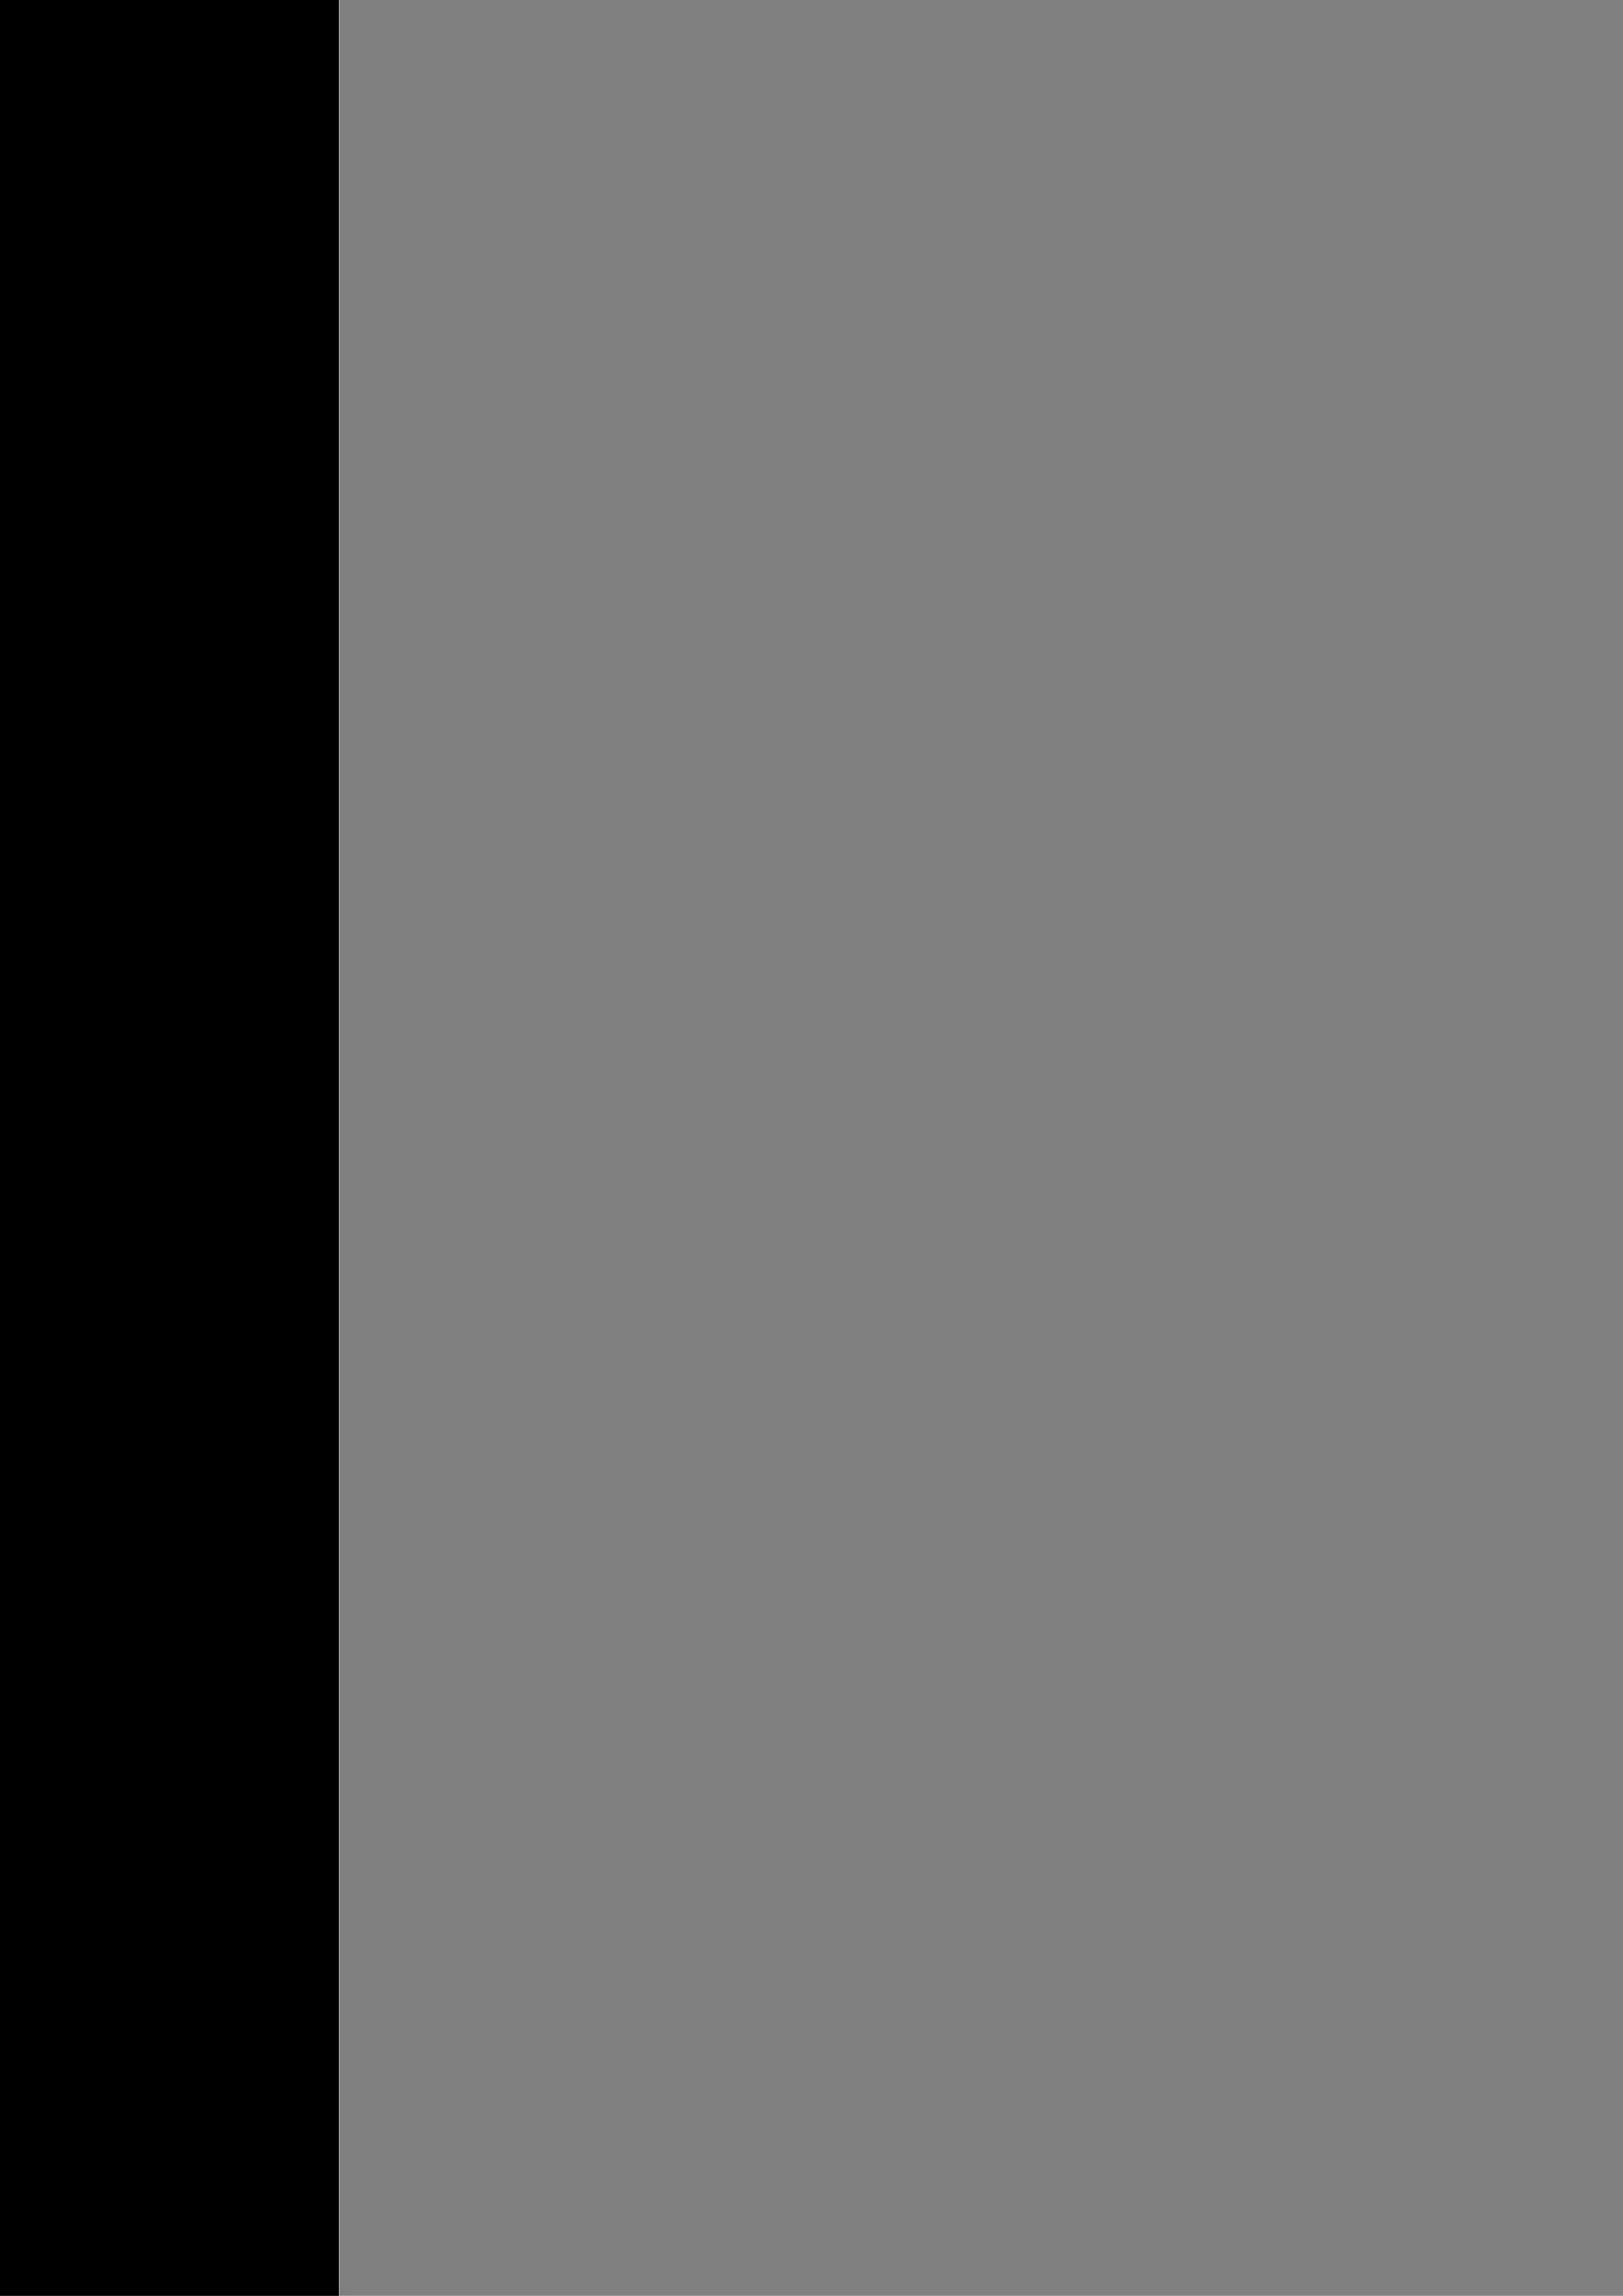 <?xml version="1.0" encoding="UTF-8" standalone="no"?>
<!-- Created with Inkscape (http://www.inkscape.org/) -->

<svg
   xmlns:dc="http://purl.org/dc/elements/1.1/"
   xmlns:cc="http://creativecommons.org/ns#"
   xmlns:rdf="http://www.w3.org/1999/02/22-rdf-syntax-ns#"
   xmlns:svg="http://www.w3.org/2000/svg"
   xmlns="http://www.w3.org/2000/svg"
   xmlns:sodipodi="http://sodipodi.sourceforge.net/DTD/sodipodi-0.dtd"
   xmlns:inkscape="http://www.inkscape.org/namespaces/inkscape"
   width="744.094"
   height="1052.362"
   id="svg3797"
   version="1.1"
   inkscape:version="0.48.1 r9760"
   sodipodi:docname="sailingthroughpoliticalhell.svg"
   inkscape:export-filename="/home/elfriede/Arbeitsfläche/sailingthroughpoliticalhell.png"
   inkscape:export-xdpi="212"
   inkscape:export-ydpi="212">
  <rect width="100%" height="100%" fill="#808080" stroke="none"/>
  <defs
     id="defs3799" />
  <sodipodi:namedview
     id="base"
     pagecolor="#ffffff"
     bordercolor="#ffffff"
     borderopacity="0.0"
     inkscape:pageopacity="0.0"
     inkscape:pageshadow="0"
     inkscape:zoom="0.36"
     inkscape:cx="-377.87783"
     inkscape:cy="43.521919"
     inkscape:document-units="px"
     inkscape:current-layer="layer1"
     showgrid="false"
     inkscape:window-width="1366"
     inkscape:window-height="716"
     inkscape:window-x="0"
     inkscape:window-y="0"
     inkscape:window-maximized="1" />
  <g
     inkscape:label="Layer 1"
     inkscape:groupmode="layer"
     id="layer1">
    <rect
       style="fill:#000000;fill-opacity:1;stroke:#ffffff;stroke-width:0.2;stroke-miterlimit:4;stroke-dasharray:none"
       id="rect3826"
       width="1902.778"
       height="2058.333"
       x="-1747.222"
       y="-350.416" />
    <g
       style="fill:#ffffff"
       transform="matrix(1.25,0,0,-1.289,-1158.234,979.304)"
       id="g2182">
      <path
         inkscape:connector-curvature="0"
         d="m 230.785,776.745 c -1.676,1.285 -1.841,5.944 -2.047,10.25 -0.25,5.195 1.365,11.425 4.824,11.812 0.753,0.085 8.552,4.052 16.094,8.301 6.284,3.541 38.498,25.399 38.897,25.429 5.062,0.375 -18.576,-20.866 -18.7,-20.886 -0.765,-0.116 -17.241,-14.041 -17.241,-15.4 -2.093,0 -15.255,-15.577 -16.337,-17.958 -0.463,-1.019 -3.428,-3.128 -5.489,-1.549 m -34.482,-28.399 c 3.31,5.848 5.136,10.062 8.348,14.101 3.016,3.794 4.516,8.294 7.37,10.861 4.585,4.12 5.35,9.15 6.219,8.531 0.576,-0.41 5.314,-6.745 4.223,-12.65 -1.126,-6.093 -7.078,-12.726 -11.631,-15.731 -1.569,-1.034 -14.741,-15.696 -18.41,-18.644 -0.524,-0.422 -1.046,-0.15 -1.112,-0.041 -0.779,1.296 1.1,6.694 4.993,13.573 m 60.258,-94.119 c -0.169,0.346 -1.643,3.131 -1.587,6.653 0.038,2.409 1.45,4.976 1.88,8.097 0.777,5.606 3.174,11.73 3.128,17.288 -0.068,7.908 -4.362,12.765 -4.362,15.14 0,4.938 4.235,9.565 6.999,10.966 16.046,8.138 26.825,17.314 40.181,24.446 11.909,6.36 24.18,13.573 38.136,18.52 8.944,3.172 18.652,4.753 29.168,6.752 10.572,2.009 19.679,4.405 19.596,2.509 -0.137,-3.106 -16.562,-13.953 -32.37,-26.856 -18.489,-15.089 -36.919,-32.414 -39.372,-34.745 -0.563,-0.537 -10.462,-8.388 -21.606,-17.46 -13.122,-10.679 -28.229,-22.55 -32.296,-26.337 -3.829,-3.569 -6.548,-6.915 -7.496,-4.973 M 59.115,650.722 c -0.145,0.018 -2.283,-1.056 -4.226,0.735 -2.606,2.404 -2.153,5.193 -2.321,7.334 -0.169,2.14 0.638,5.264 3.26,8.091 4.066,4.384 9.969,7.124 15.127,9.803 5.249,2.726 6.873,5.795 8.212,2.328 0.13,-0.338 -0.945,-0.846 -1.841,-1.88 -1.311,-1.509 -2.812,-3.876 -4.294,-6.268 -2.402,-3.879 -5.865,-7.777 -8.267,-11.674 -2.99,-4.854 -4.849,-8.568 -5.652,-8.47 M 36.907,625.089 c 0.579,0.97 5.015,19.491 7.779,21.419 2.044,1.427 2.823,-1.834 3.117,-2.394 0.594,-1.132 1.886,-1.672 1.617,-4.191 -0.86,-8.053 -7.17,-15.344 -10.927,-18.009 -0.576,-0.409 -2.616,1.458 -1.587,3.175 m 454.081,-2.622 c -0.694,3.693 1.494,6.768 2.222,8.64 1.987,5.115 15.433,12.847 15.433,14.549 1.411,0 11.817,8.084 11.817,9.374 0.984,0 17.241,14 17.241,14.548 1.806,0 11.817,12.985 11.817,7.73 -0.106,0 -14.53,-16.662 -14.53,-17.105 -0.407,0 -15.433,-15.104 -15.433,-16.313 -1.78,0 -19.036,-20.691 -20.017,-22.219 -0.593,-0.924 -0.954,-3.565 -4.164,-4.117 -0.938,-0.162 -2.281,-0.486 -2.941,0.195 -1.103,1.134 -1.26,3.725 -1.445,4.716 M 179.302,588.363 c -1.139,0.352 -0.339,6.287 0.428,10.705 1.19,6.85 6.006,18.993 9.246,24.796 4.953,8.87 11.916,17.578 17.792,25.256 8.891,11.62 14.872,21.07 15.871,21.586 1.331,0.687 5.051,-4.648 10.433,-9.866 2.766,-2.68 6.794,-4.691 8.737,-7.759 3.241,-5.111 2.723,-11.571 -4.205,-17.319 -4.181,-3.467 -11.621,-6.108 -17.36,-11.335 -7.42,-6.756 -15.046,-15.782 -22.099,-22.501 -9.071,-8.638 -16.889,-14.165 -18.843,-13.561 M 12.916,585.698 c -4.73,2.74 4.771,75.493 6.839,79.794 1.414,2.935 1.388,49.098 6.044,46.026 3.259,-2.149 4.451,-16.06 9.023,-28.267 2.396,-6.393 5.834,-12.38 7.366,-17.908 1.02,-3.686 0.256,-6.007 0.261,-8.217 0.009,-4.525 -8.365,-26.871 -8.676,-26.871 0,-9.276 -13.167,-49.016 -20.858,-44.557 m 418.563,-38.472 c 0,1.887 10.765,17.105 11.817,17.105 0,1.912 18.896,26.54 19.048,26.54 0,0.708 9.537,13.422 10.009,13.696 0.29,0.169 3.674,-0.744 1.126,-8.467 -0.339,-1.032 0.472,-3.714 -1.279,-6.068 -1.682,-2.259 -4.858,-3.955 -7.811,-6.823 -3.348,-3.25 -6.56,-7.756 -9.75,-11.74 -9.397,-11.728 -18.962,-24.243 -23.16,-24.243 m -181.957,-0.917 c 3.767,2.778 7.312,3.999 9.576,3.681 3.022,-0.426 3.832,-5.533 4.06,-8.415 0.38,-4.803 -1.93,-8.639 -6.195,-12.543 -4.131,-3.781 -9.151,-3.166 -11.91,-0.383 -1.838,1.853 -2.084,6.7 -2.017,8.861 0.137,4.425 3.043,6.26 6.486,8.799 M 107.811,529.023 c -0.926,3.517 0.324,3.747 -0.527,5.774 -1.245,2.963 -5.19,7.001 -12.242,7.918 -1.365,0.177 -3.564,1.151 -4.059,1.895 -6.227,9.39 6.771,9.137 11.817,11.139 3.813,1.511 8.814,0.812 14.121,0.789 5.64,-0.024 25.067,1.513 31.365,4.036 1.249,0.501 -6.151,-8.359 -6.889,-8.286 -0.238,0.024 -11.538,-10.99 -13.154,-11.941 -2.075,-1.224 -8.885,-5.976 -10.009,-7.669 -0.961,-1.45 -3.416,-3.165 -4.938,-4.88 -1.633,-1.837 -2.346,-3.613 -3.695,-3.068 -0.869,0.351 -1.254,2.259 -1.789,4.292 m 108.962,-9.509 c -0.448,0.982 -0.214,2.756 -0.389,4.533 -0.154,1.57 -0.765,3.132 -0.487,4.329 0.407,1.745 3.159,2.059 4.944,3.451 1.477,1.151 15.925,9.762 16.054,6.71 0.106,-2.496 0.249,-6.309 -0.819,-9.495 -0.063,-0.19 -3.617,-2.885 -7.853,-5.175 -5.112,-2.764 -11.093,-5.132 -11.449,-4.353 m -5.036,-9.965 c -0.456,-2.242 -1.512,-2.768 -2.459,-3.696 -1.623,-1.593 -3.194,-2.33 -5.149,-2.081 -1.174,0.15 -2.74,0.246 -3.829,1.873 -3.454,5.154 -2.835,11.217 -0.484,13.923 1.922,2.212 4.706,4.171 6.717,3.823 6.592,-1.141 6.188,-9.008 5.205,-13.842 m 46.738,-14.356 c -2.254,0.037 -6.136,8.233 3.42,7.147 0.821,-0.095 1.808,-2.768 1.098,-4.959 -0.665,-2.061 -2.09,-2.228 -4.519,-2.188 m -9.428,5.262 c 1.522,-0.298 1.522,-3.287 1.528,-4.316 0.021,-3.385 -1.738,-3.978 -3.061,-4.367 -1.548,-0.451 -3.651,-0.619 -4.864,0.741 -1.071,1.201 -1.379,3.818 -0.979,5.249 0.487,1.738 1.415,3.859 7.376,2.693 m -24.756,-15.465 c -0.133,-3.156 -1.72,-3.606 -3.279,-3.747 -3.639,-0.325 -4.09,1.411 -3.92,4.945 0.053,1.082 -0.438,2.656 0.715,3.573 2.043,1.628 4.445,0.886 5.661,-0.608 0.976,-1.201 0.862,-3.237 0.822,-4.164 m -15.198,-6.311 c -0.76,4.445 1.544,5.321 2.559,4.951 1.15,-0.42 2.161,-1.986 2.177,-2.131 0.45,-3.995 -4.317,-5.277 -4.736,-2.82 m -16.405,-9.366 c 0,2.773 -0.904,3.44 -0.904,6.879 -1.933,0 -7.26,56.488 -1.808,56.488 0,4.033 2.468,14.548 6.328,14.548 0,2.723 18.145,7.333 18.145,9.374 1.693,0 14.53,7.797 14.53,8.582 1.918,0 17.241,9.309 17.241,10.287 5.073,0 10.622,7.671 15.497,7.671 0,1.235 13.332,6.025 15.433,6.025 0,0.39 4.52,3.525 4.52,1.705 2.631,0 0.99,-0.853 3.617,-0.853 0,-3.451 5.199,-42.792 6.393,-42.792 0,-12.611 7.232,-22.043 7.232,-35.123 -1.275,0 -2.078,-6.818 -4.52,-6.818 0,-4.928 -23.634,-9.553 -23.634,-11.139 -2.894,0 -27.25,-10.036 -27.25,-10.287 -2.228,0 -21.761,-8.054 -21.761,-8.523 -5.325,0 -10.631,-5.173 -17.241,-5.173 0,-1.766 -9.685,-0.852 -11.817,-0.852 M 45.59,460.728 c -2.419,0.581 -4.274,3.886 -5.023,6.978 -1.913,7.905 -1.198,19.189 1.877,30.013 3.206,11.29 9.682,20.789 11.346,22.968 3.681,4.817 10.986,13.04 16.514,18.273 2.701,2.556 4.436,4.995 6.166,4.824 1.758,-0.175 4.602,-2.747 1.761,-6.876 -0.97,-1.413 -3.73,-1.475 -4.809,-2.68 -1.104,-1.235 -3.034,-5.564 -3.374,-9.257 -0.349,-3.809 0.928,-6.986 1.995,-8.249 1.839,-2.181 4.38,-5.114 6.85,-6.487 2.179,-1.21 4.436,-0.86 4.237,-2.644 -0.118,-1.052 -0.655,-3.732 -2.295,-2.617 -1.187,0.806 -2.806,3.755 -4.32,5.12 -1.177,1.061 -2.292,0.811 -3.092,0.132 -1.433,-1.217 3.129,-3.738 2.488,-7.547 -0.643,-3.809 -6.492,-8.909 -7.831,-9.911 -1.056,-0.791 -2.352,-0.877 -3.093,-1.586 -1.581,-1.509 -1.319,-3.598 -0.677,-4.288 0.881,-0.954 3.434,-1.587 3.742,-3.011 0.49,-2.28 -1.107,-5.442 -2.954,-8.148 -2.447,-3.585 -6.737,-5.896 -10.094,-8.906 -3.956,-3.546 -6.387,-6.832 -9.415,-6.103 m 160.229,-37.502 c -0.69,0.495 -2.971,8.301 -5.788,14.813 -1.69,3.906 -5.148,6.754 -4.158,8.939 0.845,1.864 3.455,1.617 5.281,0.322 1.097,-0.778 1.043,-2.304 2.582,-2.94 3.239,-1.337 9.083,0.541 13.753,2.682 2.121,0.975 4.394,1.362 5.379,2.658 0.848,1.113 1.095,2.047 -0.101,2.49 -4.042,1.495 -18.139,0.615 -26.479,0.581 -3.33,-0.014 -5.048,6.109 -5.077,7.479 -0.041,1.877 4.173,0.696 10.166,-0.067 13.2,-1.677 31.304,-2.327 43.873,-0.348 2.446,0.385 11.542,5.712 22.454,11.153 2.044,1.018 24.334,11.528 37.323,17.592 4.697,2.195 8.06,3.531 8.413,4.715 0.51,1.712 0.107,5.906 1.163,9.871 2.488,9.352 6.049,13.865 15.951,10.564 2.628,-0.876 3.03,-0.876 4.917,-3.541 1.056,-1.488 1.628,-3.953 0.827,-5.939 -0.851,-2.114 -3.095,-3.761 -2.372,-5.741 1.16,-3.169 4.887,-5.399 6.784,-7.983 1.78,-2.426 4.523,-2.649 4.952,-4.415 1.224,-5.044 -3.173,-9.519 -7.962,-10.706 -6.156,-1.526 -14.392,1.093 -14.456,3.961 -0.121,5.597 -27.65,-5.997 -28.853,-6.647 -2.094,-1.132 -18.145,-7.855 -18.145,-9.373 -0.83,0 -2.041,-0.503 -2.582,-1.065 -0.272,-0.283 -1.847,-1.963 0.326,-2.463 2.455,-0.562 6.379,-0.405 10.676,-0.349 4.87,0.061 10.222,0.159 14.459,1.935 2.883,1.207 4.718,3.532 6.287,5.669 1.157,1.577 2.663,2.541 2.603,4.796 -0.086,3.228 4.572,4.616 8.763,4.624 4.463,0.007 5.595,-2.47 8.478,-6.329 1.209,-1.614 0.948,-5.636 -0.361,-8.097 -0.896,-1.682 -2.677,-1.897 -3.256,-3.042 -1.869,-3.704 1.127,-6.387 3.411,-9.207 1.371,-1.694 2.566,-3.955 2.082,-5.061 -0.616,-1.404 -1.284,-3.075 -2.764,-3.838 -2.301,-1.19 -6.672,-1.954 -9.795,-0.867 -5.51,1.914 -8.882,7.918 -10.215,10.756 -0.341,0.728 -3.365,0.213 -7.736,0.26 -12.176,0.128 -37.601,-0.159 -49.153,0.652 -2.699,0.189 -5.519,-1.063 -8.439,-2.334 -3.522,-1.532 -7.191,-3.302 -10.966,-5.365 -5.721,-3.126 -11.922,-5.604 -16.164,-6.941 -1.272,-0.4 -0.68,-3.129 -1.107,-5.815 -0.623,-3.924 -3.134,-9.363 -4.974,-8.037 M -5.229,402.535 c 0,10.195 10.715,124.969 11.752,124.969 0,12.922 6.94,-20.514 7.297,-20.514 0,-8.797 16.292,-47.114 23.634,-47.114 0,-15.794 -26.347,-17.979 -26.347,-27.392 -11.708,0 8.137,-23.117 8.137,-13.635 4.549,0 26.347,12.699 26.347,9.374 -1.488,0 -2.135,-2.557 -3.617,-2.557 0,-1.972 -20.019,-6.045 -20.019,-9.435 -6.349,0 -16.336,-13.696 -27.184,-13.696 m 453.043,-30.8 c 0,0.707 -6.01,3.434 -8.264,5.547 -1.107,1.038 -3.703,2.859 -4.388,3.622 -3.342,3.704 -8.134,10.715 -11.159,14.612 -6.931,8.929 -18.029,11.923 -22.703,24.201 -0.831,2.186 -2.091,3.214 -3.419,5.073 -2.248,3.145 -6.596,9.768 -9.603,16.439 -2.824,6.268 -4.35,12.633 -5.208,14.62 -1.215,2.82 -6.082,22.569 -5.545,22.939 0.136,0.091 2.206,0.954 2.18,0.292 -0.19,-4.736 4.391,-17.027 3.665,-17.437 -0.086,-0.05 14.303,-32.71 20.001,-40.351 1.103,-1.479 1.833,-2.289 2.932,-3.924 1.453,-2.165 3.404,-6.001 6.43,-8.997 5.782,-5.716 13.391,-10.729 14.225,-11.799 1.433,-1.84 8.277,-11.779 12.392,-15.141 0.632,-0.517 2.343,-1.885 3.004,-2.333 0.483,-0.324 5.561,-2.215 5.907,-4.183 0.116,-0.656 1.399,-3.179 -0.447,-3.179 m -62.634,3.407 c -0.588,0.823 -1.507,2.686 0.149,2.695 6.506,0.041 27.949,-6.603 28.963,-8.352 0.024,-0.045 -4.501,-1.705 -8.632,-3.852 -4.01,-2.084 -5.685,-4.313 -7.708,-4.614 -3.407,-0.507 -8.016,2.747 -10.403,6.697 -1.581,2.618 -1.224,5.825 -2.369,7.427 M 245.315,360.595 c -0.745,0.152 -7.402,4.303 -10.978,10.996 -2.832,5.303 -6.354,9.834 -8.757,14.119 -4.17,7.438 -6.524,13.841 -9.041,18.652 -2.219,4.244 -4.765,7.17 -5.976,9.61 -4.676,9.424 -0.534,6.457 4.258,-0.628 3.393,-5.014 5.287,-13.212 9.066,-19.596 2.766,-4.672 5.631,-10.49 8.152,-12.959 0.261,-0.254 4.724,-5.746 7.496,-7.093 0.59,-0.285 0.905,2.429 4.121,1.999 3.761,-0.505 4.137,-1.327 4.519,-2.343 0.729,-1.935 -1.562,-4.57 -1.574,-7.019 -0.015,-2.828 0.943,-6.193 -1.285,-5.739 m 6.391,-1.704 c -0.321,3.744 -0.958,6.952 -0.7,9.989 0.178,2.077 1.041,4.08 1.605,6.262 0.607,2.35 1.657,-4.59 1.688,-4.973 0.364,-4.302 0.113,-7.299 0.045,-11.899 -0.02,-1.354 -1.221,-2.645 -0.67,-4.378 0.124,-0.392 0.667,-8.535 -1.735,-2.875 -0.985,2.321 -0.142,6.793 -0.234,7.874 M 104.95,345.679 c 9.222,2.264 19.147,12.403 28.641,10.834 1.978,-0.328 5.786,-0.724 6.385,-2.462 0.282,-0.819 1.623,-2.923 0.041,-3.921 -0.602,-0.382 -4.922,-0.187 -7.399,-0.473 -6.094,-0.704 -12.291,-1.584 -14.337,-2.042 -3.958,-0.88 -7.134,-2.465 -9.468,-3.187 -1.494,-0.463 -2.746,-0.356 -3.298,-0.196 -1.19,0.346 -1.349,1.254 -0.566,1.447 m -40.689,29.757 c -0.33,5.48 -0.554,17.362 2.138,25.828 6.61,20.789 4.965,7.029 4.573,-1.592 -0.175,-3.825 -0.884,-7.427 -1.198,-12.113 -0.711,-10.612 0.667,-22.345 3.171,-31.789 1.623,-6.12 4.493,-13.012 3.681,-13.521 -1.639,-1.029 -2.606,0.971 -5.021,5.577 -2.491,4.753 -6.421,12.362 -7.345,27.611 m 344.487,-21.659 c 2.975,0.941 8.473,5.166 9.714,2.046 3.556,-8.949 -9.456,-18.309 -11.005,-16.679 -3.149,3.315 -6.8,5.959 -4.531,9.566 1.658,2.632 4.824,4.75 5.822,5.067 m -148.906,-7.73 c -1.175,3.095 -0.696,6.101 -0.604,9.184 0.116,3.965 0.08,7.997 0.229,11.799 0.149,3.792 0.395,7.691 1.279,11.582 0.318,1.408 1.891,1.316 2.379,-0.88 0.425,-1.904 -0.119,-5.673 0.428,-9.177 0.751,-4.82 0.558,-10.597 1.008,-15.347 0.278,-2.929 -0.205,-5.862 -0.432,-8.334 -0.46,-4.983 -1.379,-7.98 -3.401,-4.508 -0.56,0.963 -0.155,3.748 -0.889,5.68 m 126.241,6.877 c -0.32,-1.031 -10.906,15.16 -10.913,15.401 -0.063,2.132 -1.616,2.974 -2.523,4.556 -1.866,3.265 -3.265,5.262 -3.015,6.671 0.113,0.64 -0.199,1.643 1.287,1.739 4.324,0.284 7.897,-5.775 11.809,-12.205 0.155,-0.254 2.319,-3.06 3.908,-6.742 1.403,-3.248 2.121,-7.181 4.006,-10.651 1.93,-3.554 8.976,-10.881 8.144,-14.379 -0.938,-3.955 -4.184,-2.296 -6.717,1.884 -3.256,5.371 -5.825,14.246 -5.987,13.726 M 239.891,330.646 c -1.015,0.244 -14.501,4.279 -29.737,8.744 -6.31,1.85 -13.682,3.622 -20.001,5.409 -6.971,1.973 -15.287,1.954 -21.202,4.005 -15.688,5.445 -12.131,9.065 -3.666,9.535 8.733,0.484 22.695,-2.283 26.544,-3.156 8.727,-1.978 16.293,-5.537 20.811,-6.518 2.2,-0.478 4.971,-2.514 9.658,-4.259 6.42,-2.389 15.144,-4.882 19.121,-8.014 4.267,-3.36 3.067,-6.853 -1.528,-5.746 M 386.987,328.089 c -0.09,10e-4 -4.211,-0.006 -6.823,3.937 -1.967,2.971 -2.474,7.234 -4.286,10.645 -5.237,9.851 -19.201,23.701 -21.983,36.072 -1.127,5.013 -2.52,5.577 -0.997,5.536 1.278,-0.033 4.391,0.139 6.702,-1.39 1.332,-0.884 4.52,-4.77 7.983,-10.215 3.926,-6.172 8.298,-14.315 12.405,-21.834 6.612,-12.105 11.993,-22.798 6.999,-22.751 m -232.274,2.482 c 0.115,-2.487 -0.668,-2.96 -2.29,-3.145 -1.595,-0.182 -3.273,-0.578 -3.547,0.006 -0.955,2.026 -2.361,5.737 -0.917,7.026 0.792,0.706 1.904,0.054 3.025,-0.024 4.368,-0.3 3.606,-1.167 3.73,-3.863 m 12.467,-0.537 c -0.181,0.843 -0.071,2.462 0.406,2.875 0.751,0.647 2.207,-0.484 3.956,-1.163 1.361,-0.53 3.027,-0.388 3.859,-1.482 1.302,-1.714 0.987,-4.424 -1.005,-5.609 -1.181,-0.703 -2.114,0.49 -3.42,0.784 -1.151,0.258 -2.711,-0.484 -3.301,0.437 -0.745,1.158 -0.261,3.074 -0.495,4.158 m 200.948,-4.427 c -0.759,1.35 -1.346,3.784 -2.515,6.108 -3.855,7.662 -8.831,19.631 -13.956,30.264 -3.653,7.578 -8.647,13.485 -10.702,17.813 -1.334,2.807 -1.453,4.265 -0.83,4.78 1.04,0.856 4.142,-0.913 7.117,-3.44 3.054,-2.594 4.448,-6.191 6.166,-8.547 0.511,-0.699 7.6,-17.964 14.343,-31.22 4.614,-9.071 9.444,-15.1 9.226,-15.833 -1.703,-5.773 -6.752,-3.663 -8.849,0.074 m -257.19,-0.074 c -1.293,1.519 -0.937,3.673 -0.377,5.612 0.454,1.567 2.686,-1.337 5.56,-3.677 3.813,-3.105 5.783,-5.426 8.442,-1.935 1.237,1.624 3.265,1.989 3.666,2.983 0.024,0.058 0.035,6.02 2.12,5.99 0.582,-0.009 1.789,0.781 2.643,-0.704 0.691,-1.203 0.451,-3.169 0.555,-5.168 0.082,-1.539 1.189,-2.551 0.006,-3.718 -1.169,-1.154 -4.49,-0.798 -9.863,-1.938 -1.308,-0.278 -0.697,-0.714 -2.041,-0.863 -3.469,-0.38 -8.635,0.974 -10.711,3.419 m 77.229,2.556 c 2.692,-0.42 2.311,0.175 5.344,-1.505 1.557,-0.863 1.276,-2.817 0.765,-4.464 -0.418,-1.346 1.534,-1.797 -4.173,-1.797 -2.965,0 -3.935,8.078 -1.936,7.766 m 165.332,-2.761 c -1.537,2.51 -2.133,5.605 -3.576,8.621 -3.834,8.016 -8.224,16.939 -11.334,23.844 -3.878,8.612 -7.69,14.95 -8.814,16.499 -8.668,11.933 -6.453,14.786 -2.829,11.936 1.835,-1.444 4.356,-5.396 6.833,-8.937 5.548,-7.929 8.233,-14.273 12.95,-22.917 4.273,-7.831 7.686,-15.333 11.369,-22.885 1.797,-3.688 4.715,-7.333 5.792,-11.107 2.186,-7.654 -4.517,-5.164 -8.371,-0.074 -1.284,1.695 -1.482,4.137 -2.02,5.02 m -141.763,-8.376 c -0.32,-2.838 -3.522,-4.131 -4.857,-1.677 -1.074,1.973 -0.573,3.843 -0.406,4.776 0.172,0.958 1.317,0.772 2.683,0.815 1.062,0.034 2.333,0.558 2.898,-0.399 0.432,-0.73 -0.161,-2.121 -0.318,-3.515 m 55.94,63.981 c 2.322,3.633 13.229,2.751 16.933,3.166 5.641,0.636 4.148,-8.031 4.422,-10.629 0.715,-6.724 2.428,-16.608 3.301,-21.178 1.676,-8.788 2.548,-15.603 3.825,-20.352 2.168,-8.074 6.058,-12.573 3.286,-20.955 -0.403,-1.211 -7.892,4.606 -15.07,9.498 -8.78,5.984 -13.122,8.606 -14.569,13.135 -1.011,3.159 -0.017,15.063 -0.652,26.486 -0.518,9.309 -2.974,18.485 -1.477,20.829 m -44.03,-68.801 c -0.499,3.426 -0.161,4.438 0.355,4.621 2.067,0.735 3.74,0.125 4.271,-1.244 0.26,-0.669 -0.183,-1.743 -0.152,-2.493 0.026,-0.679 0.585,-1.884 0.451,-2.239 -0.276,-0.727 -1.448,-0.168 -1.964,-0.185 -2.764,-0.089 -2.797,0.413 -2.96,1.539 m 126.082,-4.556 c -1.212,-0.335 -4.959,7.025 -8.381,14.754 -5.708,12.881 -11.9,28.72 -12.476,29.743 -2.194,3.897 -19.094,29.642 -15.433,34.211 0.866,1.078 5.519,-6.6 9.545,-14.299 5.516,-10.55 12.544,-23.379 13.971,-26.053 4.713,-8.826 8.446,-17.545 10.815,-22.929 3.829,-8.706 9.195,-13.422 1.96,-15.427 m -48.482,18.827 c -1.282,7.52 -1.699,17.076 -3.339,25.951 -1.448,7.828 -3.917,15.263 -4.712,21.018 -0.7,5.074 -0.528,8.596 -0.492,9.674 0.068,2.064 2.038,3.176 3.164,-0.016 0.991,-2.805 -1.554,-1.973 -0.421,-6.502 2.164,-8.643 6.99,-23.59 7.099,-24.064 0.401,-1.721 1.648,-6.616 2.228,-12.397 0.439,-4.356 0.118,-9.139 0.91,-13.892 1.117,-6.678 4.137,-13.92 4.676,-17.924 0.537,-4.004 -1.408,-4.769 -3.549,-2.195 -1.999,2.404 -3.862,10.38 -5.564,20.348 m -59.549,-19.679 c -0.943,0.765 -1.04,2.149 -0.33,3.245 1.219,1.884 4.563,1.978 5.454,0.592 0.508,-0.791 0.171,-2.709 -0.579,-5.484 -0.305,-1.13 -3.775,1.024 -4.544,1.647 m 165.436,6.448 c -0.926,9.849 2.636,2.925 5.587,-1.763 0.893,-1.421 3.718,-4.961 3.209,-6.111 -0.143,-0.322 0.674,-1.377 -0.373,-1.025 -0.46,0.153 -1.282,-0.379 -1.678,-0.219 -1.712,0.693 -2.485,2.188 -3.789,3.681 -1.026,1.18 -2.686,2.531 -2.957,5.436 M 109.13,302.402 c -0.545,0.398 -1.378,1.281 -2.548,2.284 -3.512,3.013 -9.834,7.184 -8.884,7.688 1.319,0.699 3.481,-1.329 6.252,-2.218 1.008,-0.322 3.365,-0.542 5.487,0.253 1.355,0.51 1.967,3.064 3.245,3.619 2.357,1.025 4.407,-0.599 5.198,-1.44 0.721,-0.767 1.881,-2.276 1.676,-3.539 -0.139,-0.867 -1.276,-0.679 -1.805,-1.498 -0.94,-1.464 -1.491,-3.822 -2.008,-4.624 -0.309,-0.481 -0.904,0.446 -1.767,0.375 -1.652,-0.135 -4.146,-1.414 -4.848,-0.9 m 153.427,-3.21 c -6.744,0.652 -4.072,-0.94 -6.237,4.674 -1.806,4.685 3.849,2.594 5.697,2.218 1.685,-0.341 1.741,-2.689 1.697,-3.747 -0.128,-3.183 0.766,-3.329 -1.157,-3.145 m -251.479,39.01 -0.938,0.603 c 0.59,0.21 1.654,0.231 2.948,0.466 2.266,0.412 5.056,1.184 7.696,1.335 4.656,0.264 18.388,-5.131 22.392,-7.454 5.747,-3.332 10.687,-8.092 15.58,-12.086 4.576,-3.735 10.257,-9.154 15.965,-13.431 4.253,-3.186 10.46,-5.798 13.366,-7.479 2.191,-1.268 1.723,-1.979 1.537,-2.179 -0.638,-0.684 -10.245,3.742 -25.493,12.281 -10.417,5.832 -20.423,12.011 -22.063,12.941 -6.251,3.546 -13.238,4.961 -17.52,7.536 -2.844,1.709 -4.627,3.319 -4.914,3.782 -1.074,1.731 -0.816,3.573 -2.031,3.554 -3.123,-0.055 -5.4,0.236 -6.526,0.132 M 506.271,300.509 c -1.584,10.784 0.398,9.315 2.865,6.281 1.186,-1.457 3.537,-3.524 4.194,-5.314 1.236,-3.353 -1.808,-4.474 -4.036,-4.046 -1.522,0.291 -2.894,2.185 -3.024,3.079 m -110.641,9.664 c 1.255,1.225 5.361,0.554 5.688,-1.123 0.779,-3.981 3.178,-5.862 3.903,-7.116 1.106,-1.912 0.483,-2.997 -0.779,-3.698 -0.863,-0.48 -2.203,-0.581 -2.79,-1.435 -1.129,-1.64 -8.52,10.936 -6.023,13.372 M 183.583,294.731 c -0.323,0.054 -3.528,0.707 -5.133,3.054 -0.842,1.228 -1.421,3.901 -0.291,5.469 0.768,1.065 0.413,0.63 1.808,0.853 4.389,0.699 5.5,-0.481 6.75,-2.442 1.104,-1.731 2.657,-4.032 1.844,-6.693 -0.501,-1.637 -3.134,-0.545 -4.978,-0.241 m 266.042,-4.322 c -2.239,1.204 -0.73,4.77 -0.674,7.519 0.174,8.606 1.414,18.563 2.502,25.97 0.416,2.839 3.867,20.948 6.357,23.12 3.721,3.247 9.487,4.126 15.156,4.925 7.289,1.028 14.352,1.268 15.971,-0.725 1.458,-1.792 0.617,-4.807 1.251,-7.875 2.07,-10.018 2.236,-24.495 1.252,-31.644 -0.103,-0.754 -1.233,-2.455 -3.165,-3.267 -3.016,-1.265 -7.681,-1.67 -11.1,-2.966 -6.984,-2.653 -11.728,-5.244 -15.186,-7.238 -5.862,-3.38 -11.361,-8.357 -12.362,-7.818 m -63.541,14.548 c 0.181,-0.016 5.8,-5.675 7.28,-9.597 0.576,-1.535 1.464,-2.631 -0.048,-4.097 -4.709,-4.573 -10.685,3.334 -11.74,7.415 -0.082,0.314 0.382,3.136 1.593,4.847 0.83,1.168 2.363,1.484 2.915,1.433 m -105.318,6.027 c -2.852,1.184 -0.419,1.934 2.363,1.204 2.613,-0.683 5.498,-2.811 5.773,-2.908 1.154,-0.402 5.527,-2.472 8.84,-5.859 2.301,-2.351 3.615,-5.198 4.715,-7.862 0.751,-1.824 1.719,-3.599 1.577,-4.942 -0.151,-1.414 -0.104,-4.073 -2.173,-4.488 -3.22,-0.647 -8.674,3.119 -12.626,8.893 -4.715,6.889 -7.265,15.462 -8.469,15.962 m 88.626,-18.207 c 1.334,0.618 0.377,3.309 1.26,4.51 0.61,0.832 -0.092,0.495 0.902,0.853 2.607,0.937 3.496,-0.346 5.06,-2.066 0.745,-0.821 0.951,-2.709 1.82,-4.048 0.596,-0.919 1.995,-1.214 2.135,-2.179 0.999,-6.869 -2.084,-8.129 -4.644,-7.1 -1.371,0.551 -1.948,2.267 -3.096,3.737 -2.194,2.803 -4.377,5.859 -3.437,6.292 M 178.158,281.036 c -1.353,2.631 -0.86,4.496 -0.377,5.791 1.142,3.058 6.013,3.047 10.602,1.122 9.928,-4.167 9.759,-6.901 5.81,-7.831 -0.972,-0.227 -6.913,0.142 -11.293,0.433 -2.456,0.162 -4.422,-0.139 -4.742,0.486 m 171.571,-2.557 c 0,0.877 -11.752,5.199 -11.752,6.818 -0.762,0 -12.484,8.577 -12.722,8.584 -0.545,0.016 -3.176,5.049 -5.217,13.811 -2.041,8.763 -3.494,21.255 -6.293,32.818 -4.492,18.566 -10.208,36.831 -9.41,43.216 0.21,1.687 7.639,-14.777 15.477,-31.813 5.62,-12.221 12.954,-25.422 17.765,-35.712 4.38,-9.367 6.494,-16.365 6.729,-17.208 0.451,-1.613 0.158,-6.156 2.598,-9.85 3.989,-6.048 6.536,-10.664 2.826,-10.664 m -40.68,11.931 c 1.174,2.852 4.917,3.522 6.099,-2.82 0.539,-2.891 0.866,-7.975 -0.33,-9.143 -0.717,-0.704 -2.619,1.08 -3.57,2.574 -0.561,0.879 -2.625,8.355 -2.198,9.389 m 56.112,-3.409 c 0.106,-0.351 1.012,-3.801 1.723,-6.323 2.004,-7.121 -8.872,0.584 -9.597,2.272 -0.889,2.07 -0.407,5.193 0.99,6.92 3.381,4.18 6.109,-0.307 6.885,-2.868 m 56.503,-7.587 c 0.474,1.174 3.265,2.513 5.869,3.351 0.662,0.214 1.761,0.792 3.036,0.405 0.872,-0.265 2.274,-1.16 1.919,-2.232 -0.303,-0.916 -2.138,-0.846 -3.271,-1.724 -0.46,-0.356 -2.346,-1.796 -4.338,-2.335 -1.258,-0.339 -1.267,0.165 -1.872,0.791 -0.413,0.427 -1.785,0.652 -1.343,1.745 m -133.667,-3.554 c -0.121,0.011 -8.033,2.743 -16.369,6.183 -6.215,2.565 -11.588,5.785 -15.533,7.982 -2.79,1.553 -5.411,2.458 -4.716,2.864 0.463,0.274 5.195,-0.473 10.731,-2.382 6.349,-2.189 13.579,-6.081 19.574,-8.963 6.185,-2.973 11.007,-4.918 9.1,-5.727 -0.454,-0.193 -1.613,-0.068 -2.785,0.044 m 124.432,1.704 c 0.949,0.557 1.99,0.011 2.568,0.104 2.274,0.363 1.889,-1.362 3.304,-1.724 0.275,-0.07 0.88,-0.731 0.693,-0.964 -0.311,-0.389 -1.732,-0.476 -2.541,-1.141 -1.008,-0.828 -1.714,-2.113 -3.5,-1.205 -1.714,0.867 -2.619,3.703 -0.524,4.931 m -72.137,-3.272 c -1.073,-1.516 -4.489,-2.394 -7.381,-2.743 -2.109,-0.256 -3.914,-0.61 -4.477,1.147 -3.689,11.484 0.524,9.712 4.422,7.502 0.682,-0.388 8.369,-4.587 7.435,-5.906 m -330.089,64.528 0.928,-0.61 c 0.035,-10e-4 -6.008,-0.73 -10.145,-2.827 C -3.026,333.35 -5.704,330.47 -5.632,330.023 c 0.264,-1.648 2.551,-2.601 4.133,-3.879 2.82,-2.276 5.839,-4.502 8.217,-5.9 6.132,-3.605 13.483,-7.827 20.133,-12.095 16.121,-10.346 29.99,-21.344 31.467,-22.32 11.737,-7.759 24.913,-13.847 24.626,-17.464 -0.118,-1.488 -34.741,-1.674 -38.378,-1.63 -10.421,0.128 -18.81,2.602 -35.982,10.488 -8.132,3.734 -18.789,10.62 -24.438,20.135 -5.797,9.766 -3.949,20.505 2.069,29.35 1.728,2.54 2.755,4.708 5.006,6.487 1.444,1.14 3.383,2.564 5.936,3.245 2.194,0.586 6.743,0.68 8.484,1.15 l 4.561,1.231 z M 398.35,265.631 c -1.7,2.039 0.507,5.415 1.171,6.419 0.306,0.461 4.614,0.572 5.281,0.405 1.451,-0.371 1.423,-1.406 1.479,-2.104 0.118,-1.468 -2.01,-3.977 -4.237,-4.965 -1.521,-0.673 -3.253,-0.284 -3.694,0.246 m -217.24,10.378 c 2.666,-0.224 10.172,-0.281 14.519,-3.383 7.295,-5.209 14.213,-10.715 2.701,-9.913 -4.78,0.335 -10.08,2.074 -15.201,3.119 -3.983,0.812 -8.096,0.731 -10.255,2.299 -2.523,1.831 -1.762,3.622 0.362,5.359 1.54,1.264 3.155,2.915 7.874,2.519 m 204.945,-11.341 c -0.086,1.431 1.587,1.813 4.504,1.824 1.719,0.006 1.93,-2.807 1.88,-4.476 -0.027,-0.896 -0.454,-0.625 -1.362,-1.248 -0.305,-0.207 -0.59,-0.388 -0.857,-0.541 -3.164,-1.792 -3.912,0.244 -4.164,4.441 m 100.455,-3.165 c 1.282,2.849 6.005,6.566 9.32,8.832 1.826,1.248 3.843,3.546 6.194,4.539 2.834,1.197 5.353,4.928 7.781,6.264 2.838,1.563 5.386,0.628 5.661,0.3 0.255,-0.304 -2.811,-4.347 -6.495,-8.973 -1.732,-2.175 -4.551,-3.647 -6.779,-5.55 -2.259,-1.929 -12.832,-7.694 -13.501,-9.011 -0.32,-0.63 -2.207,0.224 -2.618,1.048 -0.386,0.775 0.253,2.14 0.438,2.551 m -178.496,-7.009 c -0.092,0.007 -9.511,2.415 -18.238,5.75 -8.457,3.234 -16.12,7.473 -17.212,7.948 -4.818,2.091 -15.75,5.895 -19.816,12.183 -1.19,1.843 -2.539,4.867 -1.041,5.774 1.021,0.618 14.656,-5.164 16.301,-5.808 7.994,-3.132 18.51,-9.484 19.99,-10.445 4.282,-2.778 13.481,-7.07 21.238,-9.501 4.207,-1.319 12.798,-1.917 10.276,-2.148 -0.038,-0.004 0.386,-2.977 -2.499,-3.579 -3.055,-0.642 -7.509,-0.26 -8.998,-0.173 m 29.963,-0.85 c -0.424,0.055 -4.413,1.33 -6.937,2.582 -2.523,1.251 -3.156,2.824 0.543,3.383 0.585,0.087 5.287,0.991 10.884,2.307 3.811,0.896 5.815,2.526 8.436,2.865 2.17,0.28 5.202,-0.629 6.123,-0.85 3.597,-0.867 1.918,-1.795 -0.104,-3.169 -2.438,-1.658 -6.255,-2.797 -7.192,-3.71 -0.773,-0.754 -2.665,-0.833 -3.591,-1.295 -2.784,-1.383 -5.13,-2.513 -8.161,-2.114 m 38.098,-0.853 c -0.056,0.004 -1.198,-0.131 -1.969,0.748 -0.991,1.129 -1.479,3.576 0.075,5.954 1.055,1.616 2.686,0.787 3.413,0.618 0.05,-0.011 1.136,-0.265 1.477,-1.242 0.339,-0.975 -0.063,-2.673 -0.017,-3.754 0.05,-1.132 0.545,-2.324 -1.263,-2.324 -0.567,0 -1.147,-0.05 -1.717,0 m -137.089,-0.85 c -0.742,0.165 -3.618,-0.237 -7.535,4.75 -3.798,4.836 -7.731,15.581 -8.697,19.954 -0.597,2.702 -4.644,13.929 -8.132,20.436 -2.545,4.748 -4.828,5.128 -5.089,7.006 -0.418,3.015 2.797,1.153 4.36,0.67 9.264,-2.855 18.232,-27.869 20.972,-36.038 2.716,-8.09 5.934,-17.184 4.121,-16.778 m 126.174,2.554 c 1.091,-1.2 1.806,-0.977 1.969,-1.521 0.412,-1.387 -2.363,-3.366 -3.687,-4.303 -4.501,-3.186 -3.534,-3.187 -9.483,-2.34 -4.075,0.584 -6.891,2.02 -6.669,3.149 0.308,1.552 4.923,1.391 8.636,2.617 4.928,1.626 7.96,3.803 9.234,2.398 m -124.053,18.222 c -2.627,5.997 -7.389,18.052 -5.475,23.301 0.551,1.508 10.151,-9.052 14.267,-26.122 0.237,-0.987 1.578,-5.869 3.608,-10.624 2.779,-6.517 6.215,-13.277 4.054,-13.847 -2.904,-0.767 -3.245,2.321 -4.943,4.987 -4.371,6.864 -8.322,15.031 -11.511,22.304 M 89.592,252.845 c 0.807,0.541 0.569,1.921 1.359,2.208 1.646,0.595 4.17,0.172 6.216,0.295 3.137,0.19 2.622,-3.187 -0.18,-5.807 -1.752,-1.636 -6.201,-3.199 -8.882,-4.11 -4.739,-1.614 -4.57,2.056 -2.461,4.847 0.958,1.266 2.933,1.89 3.947,2.567 m 208.412,-8.636 c -0.465,0.139 -5.047,1.316 -10.631,3.531 -2.726,1.08 -11.194,4.837 -17.626,8.381 -1.734,0.954 -8.813,4.028 -9,5.193 -0.346,2.144 -1.285,4.256 -0.136,4.946 1.04,0.622 4.783,-1.195 8.249,-2.379 2.871,-0.98 5.555,-1.286 6.351,-1.532 4.766,-1.467 9.705,-4.224 14.803,-6.258 6.15,-2.456 12.269,-4.295 15.135,-7.251 1.046,-1.079 -1.323,-2.421 -2.624,-4.631 -0.718,-1.224 -3.042,-0.439 -4.52,0 m -18.407,-21.55 c -1.72,0.532 30.013,18.803 31.129,19.845 2.628,2.458 6.931,5.912 9.944,7.73 3.5,2.115 8.944,-5.744 8.144,-7.009 -0.3,-0.476 -4.566,2.727 -8.068,2.973 -1.643,0.115 -4.372,-1.844 -8.042,-4.184 -4.732,-3.014 -11.802,-6.691 -17.368,-10.465 -6.236,-4.225 -11.316,-9.262 -14.35,-9.913 -0.561,-0.119 -0.967,0.89 -1.391,1.022 m 91.054,14.732 c -2.144,1.021 -5.015,3.599 -4.353,4.509 1.614,2.215 11.461,0.961 20.364,5.879 2.616,1.445 5.519,5.655 8.983,7.299 4.531,2.148 10.218,2.216 15.062,5.117 7.251,4.342 14.601,8.804 21.509,12.075 2.283,1.082 8.579,4.902 16.41,6.671 1.853,0.419 3.392,-0.405 5.433,-0.619 2.174,-0.229 4.855,0.156 6.877,1.017 6.483,2.761 11.729,6.671 16.66,9.674 5.149,3.136 9.916,7.816 11.483,6.291 1.765,-1.721 3.565,-4.405 1.892,-6.4 -1.782,-2.122 -7.185,-3.568 -10.03,-5.723 -7.011,-5.317 -11.118,-7.965 -18.83,-13.056 -2.794,-1.843 -5.601,-0.751 -6.474,-0.396 -0.324,0.131 -0.694,0.974 0.305,1.611 1.909,1.214 6.221,2.69 7.227,4.141 1.049,1.512 -2.48,2.044 -3.95,1.478 -5.365,-2.07 -17.908,-10.096 -27.742,-11.324 -0.036,-0.004 -9.489,-2.324 -18.691,-6.701 -11.651,-5.54 -23.631,-13.456 -23.997,-13.659 -5.872,-3.228 -11.565,-5.294 -14.582,-6.907 -1.448,-0.775 -1.836,-1.797 -3.556,-0.977 m -105.32,13.696 c 5.21,0.047 12.597,-3.46 18.285,-6.42 4.285,-2.232 7.92,-3.828 7.179,-5.178 -2.152,-3.921 -6.942,-5.656 -11.441,-4.806 -2.82,0.532 -5.174,2.749 -7.787,4.015 -2.551,1.238 -5.236,1.62 -6.574,3.184 -1.067,1.249 0.113,2.357 -0.011,3.649 -0.193,2.02 -1.341,5.54 0.349,5.555 m 277.548,-19.781 c -2.735,3.497 -5.323,8.105 -6.076,9.259 -1.503,2.299 -2.204,5.005 -3.725,5.412 -1.533,0.412 -2.078,-1.942 -3.095,-3.924 -1.015,-1.983 -2.506,-3.595 -2.906,-3.409 -8.255,3.832 -5.409,20.512 -3.002,21.817 0.736,0.399 0.374,3.129 0.235,5.551 -0.122,2.138 0.104,4.035 -1.139,3.883 -0.346,-0.041 -4.244,-2.029 -8.107,-4.918 -6.44,-4.816 -14.056,-11.731 -15.589,-12.281 -3.42,-1.224 -3.853,1.296 -4.434,1.836 -1.485,1.38 3.001,4.33 5.546,6.047 1.892,1.275 3.635,3.911 6.248,5.909 2.432,1.858 4.934,4.209 10.501,7.914 7.215,4.8 18.801,5.685 27.596,2.313 2.624,-1.007 10.565,-4.414 9.333,-8.792 -0.24,-0.852 -1.738,-3.304 -3.847,-4.227 -3.761,-1.644 -8.686,-1.929 -6.338,-4.552 1.076,-1.201 4.664,-0.926 8.114,-1.552 7.066,-1.283 16.14,-3.119 19.987,-6.505 7.149,-6.291 5.318,-15.777 -0.26,-19.72 -3.817,-2.697 -10.293,-1.617 -15.581,-1.944 -2.978,-0.183 -6.444,-2.655 -8.891,-2.57 -1.904,0.067 -2.871,2.283 -4.57,4.452 M 85.561,226.252 c 0,4.773 0.083,7.04 3.784,11.281 3.176,3.642 8.389,6.741 11.648,5.824 1.723,-0.486 1.245,-1.611 1.193,-2.76 -0.077,-1.731 -0.935,-4.251 -3.558,-6.468 -1.574,-1.332 -4.627,-2.367 -6.165,-3.585 -2.004,-1.586 -2.494,-3.207 -4.145,-3.971 -1.046,-0.483 -2.158,-0.321 -2.758,-0.321 m 151.867,8.395 c -5.887,2.607 -12.626,4.928 -19.522,7.161 -2.907,0.94 -17.214,6.409 -32.145,9.522 -13.486,2.812 -27.802,3.189 -32.436,3.732 -1.068,0.126 -1.219,1.095 -1.183,1.154 1.233,2.08 4.919,2.707 8.931,3.495 4.996,0.982 10.779,1.82 16.235,1.411 6.951,-0.521 12.416,-2.338 12.668,-2.367 5.142,-0.574 25.527,-10.28 25.515,-4.61 -0.008,3.458 -1.94,6.879 -3.478,10.25 -0.241,0.527 -5.515,9.401 -10.387,19.331 -5.878,11.985 -11.405,25.362 -9.843,25.552 3.704,0.449 5.601,-4.897 9.179,-12.137 2.37,-4.794 6.387,-10.286 8.888,-15.961 1.921,-4.359 3.131,-8.758 5.415,-12.58 2.532,-4.236 1.694,-9.119 2.992,-12.262 1.444,-3.497 4.7,-6.785 5.412,-6.805 0.112,-0.003 7.705,-0.309 17.748,-4.117 13.448,-5.101 29.456,-12.041 31.956,-14.971 1.095,-1.283 -0.988,-3.312 -3.713,-4.546 -4.967,-2.246 -5.32,-2.932 -6.24,-3.375 -1.062,-0.513 -6.633,3.551 -25.992,12.12 m 7.886,-21.239 c -1.24,-0.331 -3.989,1.398 -5.887,2.077 -7.819,2.794 -19.181,8.931 -24.98,10.767 -3.546,1.122 -19.151,6.765 -35.254,10.005 -20.705,4.164 -44.076,4.618 -43.835,5.848 1.482,7.569 2.953,9.208 11.523,8.944 10.023,-0.309 27.818,-3.402 37.32,-5.33 18.876,-3.833 38.93,-9.851 52.79,-16.727 2.5,-1.241 14.229,-4.181 17.399,-8.25 2.17,-2.785 -5.777,-6.454 -9.075,-7.334 M 96.409,227.102 c 0.51,0.574 3.9,2.497 6.016,2.477 1.614,-0.016 4.303,-5.195 3.976,-6.666 -0.407,-1.837 -2.986,-6.074 -10.361,-10.128 -2.281,-1.255 -4.306,-2.597 -5.666,-1.99 -3.926,1.752 -2.396,6.914 0.093,10.337 1.388,1.911 4.208,4.029 5.942,5.97 M 226.266,203.972 c -1.543,0.27 -8.765,3.456 -18.24,6.901 -17.467,6.35 -32.809,10.317 -51.604,12.553 -5.124,0.609 -11.422,-0.838 -14.617,-0.532 -5.696,0.542 -6.853,2.327 -7.235,3.358 -3.686,9.958 1.636,8.966 18.582,7.317 7.704,-0.75 17.46,-1.069 25.695,-3.669 7.218,-2.277 15.793,-3.234 24.448,-5.763 16.213,-4.739 32.081,-10.787 35.399,-11.723 5.534,-1.562 -0.988,-3.102 -3.481,-5.073 -3.206,-2.531 -5.137,-4.035 -8.949,-3.37 m 107.36,5.619 c -2.422,1.228 -4.68,3.282 -7.622,3.759 -4.022,0.652 -8.184,-1.099 -10.943,-2.5 -1.504,-0.762 -2.58,-0.928 -4.244,-2.28 -1.343,-1.09 -4.547,-3.416 -4.306,-1.469 0.036,0.277 1.094,1.168 1.227,1.631 0.103,0.366 2.183,1.266 4.434,2.868 4.354,3.098 8.351,5.148 11.812,4.405 2.109,-0.45 9.133,-1.941 13.591,-4.11 0.697,-0.339 4.314,-2.875 7.577,-4.885 5.705,-3.512 3.608,-4.435 1.021,-3.556 -1.088,0.371 -2.693,1.691 -4.633,2.653 -2.834,1.408 -6.174,2.602 -7.914,3.484 m 38.833,-7.324 c -1.187,0.193 -1.177,2.228 -0.729,2.906 0.776,1.177 2.468,1.053 4.114,1.448 3.878,0.924 8.28,3.847 11.523,6.261 1.696,1.262 2.698,3.207 4.567,3.274 4.953,0.179 8.553,-1.752 8.075,-3.434 -0.187,-0.659 -0.014,-1.579 -2.109,-1.871 -4.096,-0.572 -6.127,-2.807 -9.199,-4.52 -2.932,-1.634 -6.758,-3.069 -11.081,-3.629 -1.691,-0.217 -3.224,-0.748 -5.162,-0.434 m -170.376,-2.933 c -8.434,2.97 -18.723,6.352 -29.047,8.429 -1.771,0.356 -8.594,2.208 -15.72,2.913 -9.163,0.907 -18.83,0.679 -18.91,0.944 -2.043,6.761 -0.754,6.288 9.789,6.048 0.149,-0.003 13.661,-0.779 25.296,-2.428 8.223,-1.163 15.51,-3.302 16.484,-3.537 7.085,-1.714 17.267,-5.134 24.169,-8.491 2.022,-0.982 4.806,-1.356 5.853,-2.432 2.097,-2.154 0.611,-5.51 -2.781,-5.974 -2.993,-0.409 -7.238,1.746 -15.133,4.527 M 93.965,202.633 c 0.525,5.69 4.685,7.708 6.821,8.956 2.026,1.183 4.582,1.833 6.55,0.707 0.828,-0.473 0.674,-1.559 1.05,-2.314 0.824,-1.663 1.527,-3.413 1.913,-5.429 0.438,-2.286 -1.079,-2.919 -2.314,-4.488 -0.846,-1.075 -0.57,-3.406 -3.375,-3.762 -1.317,-0.168 -3.436,-2.605 -5.359,-2.094 -1.153,0.304 -2.186,3.123 -3.073,4.065 -0.963,1.021 -2.44,1.892 -2.212,4.36 m 133.204,-12.357 c 0,1.621 -1.789,2.557 0,2.557 0,2.634 6.393,3.085 6.393,5.173 1.545,0 6.329,2.08 6.329,3.41 1.543,0 6.328,2.078 6.328,3.407 l 1.872,0 c 0,1.528 8.135,5.034 8.135,8.584 1.722,0 3.617,-0.233 3.617,-1.704 -3.917,0 -3.758,-5.175 -6.328,-5.175 0,-3.626 -5.424,-4.059 -5.424,-5.966 -3.707,0 -5.59,-3.407 -10.009,-3.407 0,-1.523 -4.52,-1.288 -4.52,-3.41 -3.327,0 -3.049,-3.47 -6.393,-3.47 m 130.781,8.127 c 1.212,1.16 3.912,1.056 4.846,-0.114 0.765,-0.958 -4.623,-4.915 -5.477,-5.385 -1.005,-0.552 -2.891,-0.777 -4.576,-1.442 -2.669,-1.055 -5.258,-2.494 -6.254,-2.585 -5.435,-0.497 0.338,1.677 3.411,3.964 2.846,2.115 4.845,2.494 8.049,5.562 m -200.539,5.266 c 5.662,-0.237 10.943,-0.048 16.422,-1.065 4.778,-0.886 9.557,-1.812 12.488,-3.616 2.527,-1.559 2.369,-5.568 3.835,-7.001 3.583,-3.5 3.57,-4.451 0.794,-3.751 -1.172,0.297 -2.188,1.16 -4.682,1.809 -3.678,0.958 -8.802,3.87 -14.629,4.975 -6.533,1.235 -14.978,1.592 -20.438,2.737 -5.848,1.227 -6.495,2.017 -6.838,4.221 -0.99,6.353 3.081,2.108 13.048,1.691 m -43.046,-17.052 c -0.005,-1.457 -0.075,-3.923 -2.056,-4.38 -2.176,-0.503 -4.955,0.99 -6.083,1.633 -6.102,3.477 0.772,12.43 5.282,12.353 2.361,-0.038 2.874,-3.282 2.858,-9.606 m -81.496,-4.861 c 0,1.819 0.91,5.964 2.713,5.964 0,3.023 4.585,4.012 4.585,6.027 2.646,0 3.224,2.557 6.328,2.557 0,1.056 3.617,1.618 3.617,3.409 2.458,0 3.045,1.705 5.489,1.705 0,1.786 4.519,0.554 4.519,2.556 0.772,0 1.809,1.001 1.809,1.705 l 10.913,0 c 0,-2.777 2.711,-4.073 2.711,-6.818 2.25,0 1.987,-4.262 3.617,-4.262 0,-2.487 -3.617,0.5 -3.617,2.558 -1.702,0 -1.663,2.555 -4.52,2.555 0,1.743 -3.617,0.814 -3.617,2.556 -2.588,0 -10.913,0.082 -10.913,-2.556 -2.657,0 -3.021,-1.705 -6.391,-1.705 0,-1.807 -4.52,-2.154 -4.52,-4.261 -1.883,0 -3.159,-4.323 -6.328,-4.323 0,-2.899 -3.681,-3.343 -3.681,-5.111 -2.079,0 -1.08,-2.557 -2.713,-2.557 m 562.95,-0.853 c -0.748,0.072 -5.382,1.525 -8.691,2.822 -5.332,2.091 -11.013,6.139 -17.199,9.528 -8.752,4.796 -18.087,9.237 -25.183,13.284 -7.141,4.075 -15.462,7.875 -22.903,12.271 -14.388,8.496 -27.17,15.978 -33.264,18.502 -5.196,2.154 -10.355,4.745 -13.481,6.82 -4.873,3.236 -6.71,5.675 -11.459,5.24 -4.849,-0.442 -10.068,-5.328 -18.658,-11.089 -7.481,-5.016 -16.298,-7.975 -23.659,-10.966 -3.04,-1.234 -5.5,-5.304 -8.946,-5.08 -1.649,0.106 -3.11,0.539 -4.279,1.356 -0.896,0.626 9.679,5.203 21.449,10.966 7.547,3.696 15.384,8.21 21.665,11.398 5.818,2.952 9.418,6.084 10.221,6.569 4.095,2.48 18.56,-6.546 36.98,-18.319 11.485,-7.34 27.855,-14.727 39.574,-21.875 13.342,-8.138 31.68,-17.356 46.149,-24.712 7.589,-3.857 15.764,-7.111 11.684,-6.715 m -411.396,4.123 c 4.413,-1.017 8.161,-1.38 7.734,-2.889 -1.859,-6.575 -10.495,-2.706 -15.85,-1.442 -6.847,1.614 -14.598,2.297 -18.769,3.635 -10.649,3.41 -8.318,7.953 -2.162,7.76 8.997,-0.28 26.761,-6.538 29.047,-7.063 m 345.865,-3.007 c -5.276,2.536 -10.91,5.757 -12.461,6.749 -1.892,1.205 -6.15,3.744 -9.585,5.807 -1.67,1.002 -2.846,2.063 -4.036,2.496 -1.347,0.493 -2.672,0.335 -4.028,1.122 -1.358,0.788 -1.548,2.253 1.34,2.452 1.405,0.097 4.89,-1.729 9.253,-3.694 7.518,-3.387 17.644,-8.312 24.221,-12.637 1.728,-1.137 3.73,-2.436 5.497,-3.163 1.29,-0.531 2.295,-0.906 2.106,-1.512 -0.157,-0.505 -1.317,-1.708 -3.128,-1.701 -1.928,0.006 -4.232,1.702 -9.178,4.082 M 377.793,487.399 c 0.975,3.025 2.835,1.042 7.005,6.399 8.241,10.591 20.912,29.525 21.202,29.606 0.72,0.202 16.331,19.602 32.006,41.097 4.662,6.393 8.608,14.196 13.072,20.2 6.639,8.926 13.547,15.89 17.651,21.216 2.806,3.644 4.267,6.705 4.49,7.333 4.804,13.404 2.499,11.647 -1.64,16.043 -1.88,1.998 -5.474,7.881 -6.494,12.469 -2.539,11.417 -3.576,21.506 4.247,25.538 1.279,0.66 2.146,2.179 3.887,2.438 1.958,0.292 7.568,1.079 8.137,11.992 0.027,0.537 2.198,22.951 5.154,46.214 3.078,24.228 8.677,48.779 10.278,50.897 1.815,2.398 2.464,1.445 2.918,-3.903 0.275,-3.227 0.145,-7.81 -0.087,-12.755 -0.137,-2.966 -0.949,-3.823 -1.414,-5.791 -1.346,-5.687 -0.104,-12.092 -0.023,-17.474 0.095,-6.099 -0.89,-10.889 -1.394,-11.839 -1.681,-3.176 -1.811,-12.498 -3.101,-22.425 -1.691,-13.005 -4.241,-27.396 -1.515,-32.898 1.664,-3.359 5.709,-2.749 7.473,-4.654 1.851,-2.003 1.316,-10.238 1.301,-16.476 -0.005,-1.927 0.063,-5.756 1.331,-5.981 1.435,-0.257 2.352,2.073 4.71,4.174 2.672,2.381 6.474,5.307 10.945,8.186 4.882,3.142 16.182,12.62 28.857,27.415 4.27,4.983 9.904,9.421 15.246,14.4 6.089,5.67 15.343,10.042 21.475,15.861 2.109,2.002 5.368,4.457 6.986,7.07 1.72,2.784 1.797,5.73 3.87,7.828 2.222,2.25 5.236,1.937 7.004,4.339 14.439,19.601 30.58,32.872 31.605,35.953 0.297,0.896 3.873,3.028 6.803,4.451 2.28,1.106 6.673,1.17 4.11,-0.982 -1.604,-1.343 -5.83,-7.048 -11.578,-15.478 -3.098,-4.542 -9.335,-7.635 -13.145,-13.506 -3.499,-5.388 -6.062,-12.468 -9.792,-18.64 -5.788,-9.577 -13.214,-19.618 -18.943,-29.675 -21.022,-36.902 -47.071,-102.941 -51.957,-148.388 -0.691,-6.423 -3.202,-20.878 -2.432,-36.467 1.206,-24.438 7.57,-49.79 11.966,-62.762 2.523,-7.438 5.644,-18.187 9.3,-24.588 9.216,-16.139 26.3,-34.668 30.271,-37.394 1.513,-1.039 15.649,-17.047 31.608,-30.386 14.531,-12.147 31.307,-20.424 35.405,-22.761 2.479,-1.413 19.804,-13.808 15.779,-14.872 -6.811,-1.803 -42.687,26.303 -71.877,29.547 -0.634,0.071 -2.155,0.187 -4.368,0.339 -9.852,0.672 -33.424,4.627 -53.503,5.739 -8.706,0.483 -16.966,1.586 -22.956,1.21 -5.183,-0.324 -11.778,-1.043 -12.935,-4.327 -1.823,-5.168 1.856,-16.107 2.067,-18.42 0.614,-6.664 -1.35,-13.831 0.042,-16.937 0.638,-1.427 6.524,-3.42 9.4,-6.458 3.259,-3.443 3.546,-7.889 4.182,-8.257 3.197,-1.847 5.236,-0.265 7.838,-1.309 8.458,-3.397 6.043,-9.881 9.207,-11.794 7.568,-4.57 13.449,-3.588 17.906,-6.566 3.301,-2.208 4.735,-5.418 6.524,-8.638 1.16,-2.09 1.562,-4.522 2.858,-6.193 0.988,-1.274 1.562,-2.653 3.175,-3.493 4.12,-2.144 10.412,-2.916 13.621,-5.351 4.345,-3.297 7.705,-12.668 7.654,-20.058 -0.06,-9.055 -6.305,-15.024 -10.293,-19.736 -1.812,-2.142 -2.497,-4.181 -3.085,-5.859 -0.794,-2.269 -1.052,-6.835 2.304,-9.962 6.551,-6.106 21.291,-9.349 36.247,-16.257 16.426,-7.584 33.967,-16.991 47.709,-22.491 11.283,-4.513 24.42,-7.747 36.707,-7.85 4.641,-0.037 11.144,0.951 14.171,5.406 14.865,21.881 -26.703,31.637 -26.395,17.735 0.172,-7.791 7.597,-6.681 11.919,-3.853 0.677,0.444 1.648,2.032 1.705,3.008 0.146,2.441 1.126,5.492 1.875,2.987 0.777,-2.595 2.959,-9.512 -0.388,-13.105 -2.164,-2.323 -5.993,-4.846 -10.166,-5.676 -4.727,-0.94 -9.837,0.124 -12.381,3.055 -2.96,3.409 -4.127,8.168 -4.382,9.323 -0.422,1.895 -1.921,6.287 -1.453,9.174 1.175,7.285 10.156,12.966 21.146,13.3 12.048,0.368 24.02,-5.216 31.187,-13.103 2.388,-2.629 4.223,-4.775 5.8,-7.779 1.218,-2.323 4.294,-10.304 3.196,-16.662 -2.01,-11.652 -4.633,-19.136 -13.142,-23.533 -2.84,-1.468 -6.394,-0.781 -10.202,-2.219 l -767.785,0.371 c -5.085,0.366 -7.423,1.045 -7.785,1.068 -1.88,0.114 -5.506,3.444 -6.747,7.914 -0.898,3.228 -0.078,7.253 0.732,11.271 0.81,4.018 1.613,8.029 4.916,10.167 2.483,1.609 5.908,0.711 10.139,0.659 0.142,-10e-4 3.122,-1.383 4.127,-3.453 0.49,-1.012 1.316,-1.884 -0.445,-3.426 -1.031,-0.903 -3.565,-1.107 -3.977,-1.81 -2.888,-4.912 14.675,-5.445 20.669,-0.689 7.518,5.961 11.088,7.519 13.428,11.909 1.429,2.678 1.664,5.55 2.665,7.566 1.562,3.143 3.769,4.677 5.934,3.799 1.39,-0.564 1.679,-2.878 4.72,-5.78 9.673,-9.235 28.151,-23.082 40.576,-11.582 3.257,3.015 6.622,6.411 6.261,9.731 -0.386,3.555 -5.125,5.281 -10.678,3.011 -1.954,-0.799 -2.83,-3.121 -5.643,-5.142 -3.381,-2.431 -7.324,-3.944 -7.295,-2.989 0.047,1.56 2.741,5.227 5.438,10.36 3.515,6.69 7.864,15.432 14.818,20.769 7.544,5.788 14.647,10.144 22.489,12.21 5.024,1.326 10.531,0.619 16.063,2.335 0.246,0.077 0.483,0.153 0.709,0.233 0.65,0.226 -1.566,14.732 -1.571,16.059 -0.027,8.08 0.146,16.527 3.149,23.8 2.918,7.065 8.98,11.446 1.835,11.586 -5.19,0.102 -19.373,-2.127 -32.997,-1.682 -18.084,0.588 -31.52,7.238 -35.763,8.43 -17.274,4.86 -37.819,18.611 -48.748,32.066 -4.48,5.516 -6.895,11.278 -9.676,16.408 -2.84,5.236 -7.825,14.886 -5.459,36.271 0.163,1.472 -3.574,-0.115 -4.243,0.84 -2.176,3.112 0.892,5.587 5.003,9.119 9.795,8.418 29.768,18.177 29.523,23.241 -0.35,7.187 -1.989,5.328 -11.419,12.924 -20.204,16.28 -59.953,47.19 -63.982,53.146 -1.972,2.913 -2.993,6.082 -1.626,6.355 8.345,1.674 60.847,-44.551 67.039,-45.739 1.261,-0.241 22.567,-22.378 22.665,-10.226 0.002,0.094 3.273,34.062 6.927,67.468 3.048,27.854 5.318,55.428 6.698,61.762 0.235,1.076 7.487,73.9 10.501,99.651 2.669,22.787 5.883,45.152 7.71,68.343 0.726,9.204 1.824,17.291 1.35,23.491 -0.572,7.483 -2.975,12.346 -5.032,14.748 -4.661,5.443 -20.856,-25.441 -20.856,-34.21 -3.181,0 -10.871,-37.68 -10.913,-37.68 0,-6.372 -2.738,-19.517 -6.031,-31.011 -3.496,-12.201 -12.03,-26.628 -13.971,-25.05 -0.134,0.109 -3.132,4.99 0.365,7.278 1.777,1.163 3.057,9.944 4.549,18.962 1.848,11.173 0.843,25.992 3.078,38.459 3.983,22.223 6.873,42.928 7.233,43.969 1.723,4.99 24.729,49.132 24.729,49.232 0.033,18.519 -1.467,23.627 -0.219,23.964 2.787,0.755 10.417,-22.442 18.709,-47.273 9.537,-28.551 19.527,-59.531 19.673,-63.13 0.005,-0.136 2.607,-9.001 3.181,-9.511 0.61,-0.541 2.286,-2.414 3.147,-2.48 1.15,-0.088 2.496,-1.604 3.728,-1.309 3.763,0.899 7.039,4.926 11.059,7.557 6.702,4.386 13.668,8.053 15.174,10.066 3.416,4.563 18.21,8.886 18.21,16.253 0.267,0 9.692,15.4 13.217,15.552 0.813,0.035 2.497,-1.092 1.311,-2.709 -0.819,-1.117 -2.034,-2.556 -3.226,-3.705 -5.178,-4.99 -10.199,-17.247 -10.607,-29.54 -0.422,-12.715 7.428,-37.269 13.626,-49.26 13.134,-25.402 58.291,-72.779 59.163,-55.307 0.029,0.589 1.189,1.809 0.916,2.984 -1.477,6.345 -9.947,17.453 -11.262,18.414 -4.433,3.244 -12.861,19.866 -15.393,38.25 -2.568,18.644 1.507,37.941 -1.613,36.602 -2.622,-1.124 -4.413,-3.661 -6.255,-5.012 -2.367,-1.735 -4.487,-2.141 -5.039,-1.715 -1.261,0.973 0.582,5.888 4.348,10.456 2.298,2.787 8.354,8.592 15.343,14.828 4.629,4.131 10,7.522 13.771,13.699 9.96,16.311 20.948,34.404 30.909,49.94 7.505,11.704 14.765,21.48 18.659,30.629 1.287,3.02 2.444,2.72 2.811,5.736 1.586,13.069 -4.691,29.427 -7.889,42.658 -4.271,17.664 -4.724,37.218 -8.375,52.365 -0.362,1.506 -5.748,-5.344 -12.734,-12.19 -5.255,-5.151 -16.387,-13.452 -19.631,-21.353 -3.961,-9.647 -3.254,-19.212 -3.659,-26.501 -0.38,-6.846 -1.981,-11.686 -2.138,-12.698 -1.041,-6.64 -8.579,-15.97 -17.475,-23.529 -9.175,-7.797 -24.61,-19.551 -35.179,-35.037 -10.568,-15.488 -16.272,-34.708 -21.546,-34.44 -2.25,0.115 -3.78,5.687 -3.42,13.208 0.202,4.218 1.759,9.051 2.263,13.875 0.137,1.32 11.236,25.023 7.95,25.998 -4.893,1.451 -10.483,-3.396 -16.793,-6.128 -7.15,-3.098 -14.723,-4.112 -15.717,-2.959 -1.117,1.291 9.202,13.473 24.344,24.419 7.775,5.621 16.757,10.263 24.015,15.98 8.76,6.898 15.183,14.806 16.17,20.603 0.546,3.206 2.121,31.654 4.52,31.654 0,5.872 6.329,10.392 6.329,12.844 0.596,0 3.365,2.52 3.68,2.556 2.61,0.298 7.93,3.451 13.279,9.658 5.029,5.839 4.268,10.781 9.273,18.401 3.39,5.159 10.468,5.391 12.615,11.381 1.758,4.897 2.788,9.948 5.558,14.565 2.444,4.075 6.652,7.738 8.069,11.758 2.506,7.107 1.325,14.909 -0.688,17.265 -4.326,5.067 -5.201,8.834 -5.696,11.075 -0.637,2.882 0.321,2.1 13.996,1.556 0.261,-0.01 -3.586,-4.235 -3.677,-9.546 -0.109,-6.41 4.305,-14.405 4.418,-18.485 0.323,-11.625 3.398,-23.954 6.028,-36.514 6.086,-29.06 14.637,-59.357 15.799,-85.046 0.057,-1.281 0.282,-8.577 2.459,-13.879 0.852,-2.076 1.219,-3.992 3.171,-4.904 0.991,-0.461 3.405,-0.863 4.377,-0.027 0.534,0.459 17.487,10.641 31.514,19.376 9.29,5.784 18.13,10.417 18.401,11.425 0.573,2.122 16.441,10.292 31.03,20.674 8.184,5.824 15.838,13.181 20.473,18.52 6.329,7.295 29.316,33.602 32.917,27.369 2.07,-3.586 -5.501,-8.778 -12.825,-15.684 -6.767,-6.379 -15.572,-15.626 -20.88,-23.66 -2.076,-3.145 -2.049,-5.66 -3.512,-8.412 -1.989,-3.744 -6.067,-19.046 -4.305,-33.797 3.532,-29.564 26.414,-40.766 53.864,-42.345 10.349,-0.595 24.892,-2.726 25.797,-0.86 1.98,4.07 66.01,56.878 65.513,50.033 -0.015,-0.217 -1.397,-3.832 -3.692,-7.258 -1.109,-1.655 -3.031,-5.695 -6.142,-8.308 -5.546,-4.66 -12.306,-8.517 -12.995,-8.78 -3.826,-1.452 -10.542,-15.31 -19.243,-32.587 -15.515,-30.805 -33.017,-63.883 -44.556,-97.434 -7.989,-23.232 -12.162,-46.516 -15.049,-70.22 -0.925,-7.604 0.643,-14.304 0.106,-21.584 -2.692,-36.443 -0.706,-62.765 8.09,-97.311 1.494,-5.871 2.369,-3.928 2.876,-4.573 1.301,-1.647 -2.007,8.197 -1.305,10.375"
         style="fill:#ffffff;fill-rule:evenodd"
         id="path2184" />
    </g>
    <path
       style="fill:#ffffff;stroke:none"
       d="m -900.725,248.155 c -44.629,105.141 0.085,182.259 54.484,256.339 l 188.599,-82.817 c -87.436,-68.164 -92.532,-155.698 -92.204,-244.508 z"
       id="path3828"
       inkscape:connector-curvature="0"
       sodipodi:nodetypes="ccccc" />
    <path
       id="path3894"
       d="m -852.193,485.785 c -7.966,-33.768 7.21,-67.512 33.922,-73.813 28.081,-6.624 56.739,16.779 64.705,50.547 8.375,35.5 -7.006,68.378 -35.087,75.002 -26.711,6.301 -55.164,-16.236 -63.539,-51.736 z"
       class="fil0"
       inkscape:connector-curvature="0"
       style="fill:#ffffff;fill-rule:evenodd" />
    <path
       id="path3896"
       d="m -855.331,278.077 16.95,67.61 c 1.033,-0.229 0.725,-1.459 1.45,-2.917 12.31,-11.816 16.045,-23.027 11.005,-38.778 -4.931,-19.669 -18.455,-25.75 -29.405,-25.915 l 0,0 z m -12.473,-19.292 7.234,-1.606 3.39,13.522 c 4.551,-3.605 12.818,-5.441 22.118,-7.505 25.834,-5.735 47.626,-1.488 58.848,25.868 10.297,23.668 0.054,35.026 -15.973,45.072 -14.268,8.358 -37.727,14.863 -42.496,26.303 -3.735,11.211 -0.653,23.503 4.187,34.108 -5.566,-9.146 -9.481,-16.063 -11.331,-23.439 -1.233,-4.917 -2.465,-9.834 -1.323,-13.981 l -19.724,-78.674 c -2.067,0.459 -4.134,0.918 -6.2,1.376 0.725,-1.459 3.209,-4.605 4.968,-6.293 l -3.698,-14.751 0,0 z"
       class="fil2"
       inkscape:connector-curvature="0"
       style="fill:#202326;fill-rule:evenodd" />
    <path
       id="path3898"
       d="m -845.396,226.56 c -42.368,9.405 -65.992,58.77 -53.356,109.171 13.252,52.859 57.523,85.856 99.892,76.451 44.435,-9.864 68.367,-58 55.115,-110.859 -12.635,-50.401 -57.215,-84.626 -101.65,-74.763 z m 2.157,8.605 c 40.302,-8.946 81.582,20.821 93.293,67.534 12.019,47.942 -10.462,93.161 -50.764,102.107 -39.268,8.717 -79.823,-22.51 -91.842,-70.451 -11.711,-46.713 10.045,-90.473 49.313,-99.189 z"
       class="fil2"
       inkscape:connector-curvature="0"
       style="fill:#202326;fill-rule:evenodd" />
    <flowRoot
       xml:space="preserve"
       id="flowRoot3924"
       style="font-size:144px;font-style:normal;font-variant:normal;font-weight:bold;font-stretch:normal;line-height:125%;letter-spacing:0px;word-spacing:0px;fill:#ffffff;fill-opacity:1;stroke:none;font-family:FFF Tusj;-inkscape-font-specification:FFF Tusj Bold"
       transform="translate(-986.111,-38.889)"><flowRegion
         id="flowRegion3926"><rect
           id="rect3928"
           width="622.222"
           height="375"
           x="-386.111"
           y="-122.638"
           style="font-size:144px;font-style:normal;font-variant:normal;font-weight:bold;font-stretch:normal;fill:#ffffff;font-family:FFF Tusj;-inkscape-font-specification:FFF Tusj Bold" /></flowRegion><flowPara
         id="flowPara3930">SAILING</flowPara></flowRoot>    <g
       transform="translate(-441.667,933.333)"
       style="font-size:144px;font-style:normal;font-variant:normal;font-weight:bold;font-stretch:normal;line-height:125%;letter-spacing:0px;word-spacing:0px;fill:#ffffff;fill-opacity:1;stroke:none;font-family:FFF Tusj;-inkscape-font-specification:FFF Tusj Bold"
       id="flowRoot3932">
      <path
         d="m -375.181,-90.799 72,0 7.056,-8.064 2.448,33.408 -5.76,2.16 -3.024,-10.944 -11.088,-8.496 -19.152,-0.432 0,75.312 3.744,10.224 14.832,4.752 0,5.904 -25.488,-1.872 -26.64,1.728 0.576,-4.896 14.256,-4.896 3.744,-10.08 0,-76.176 -11.376,0 -15.12,2.88 -7.2,16.704 -5.76,-3.024 4.032,-30.24 7.92,6.048"
         style="font-family:Berylium;-inkscape-font-specification:Berylium Bold"
         id="path3136" />
      <path
         d="m -267.818,-90.511 22.752,-2.016 2.592,7.344 -8.64,0.432 -6.336,10.224 -1.152,28.368 53.28,0 -0.864,-0.432 -1.152,-30.24 -4.32,-7.488 -11.376,-1.872 4.032,-5.616 19.728,2.592 22.32,-2.592 0,6.624 -6.912,0.144 -6.048,10.368 -1.44,69.12 4.896,9.072 8.928,4.032 0.864,5.328 -21.168,-1.728 -23.04,2.16 0.72,-6.912 8.496,-0.864 5.472,-10.512 0,-32.112 -51.984,0 0.72,23.04 0,-0.144 1.728,16.704 9.936,5.616 4.608,4.176 -47.52,1.008 0.72,-6.336 9.648,-2.592 4.32,-8.208 0,-68.832 -4.896,-10.08 -7.776,-1.296 -0.432,-7.632 19.296,1.152"
         style="font-family:Berylium;-inkscape-font-specification:Berylium Bold"
         id="path3138" />
      <path
         d="m -133.679,-41.263 12.816,-1.728 12.816,-11.232 0,-18.432 -11.808,-12.096 -11.808,-1.872 -2.016,0.432 0,44.928 m -11.952,-49.536 17.712,-1.296 16.848,0.864 19.44,13.536 0.576,21.456 -8.784,11.952 -9.216,3.744 5.328,1.872 8.784,22.176 8.64,19.152 15.84,4.32 1.728,6.768 -19.584,-0.432 -14.832,-8.784 -11.52,-31.968 -7.056,-6.768 -11.952,-0.432 -0.576,27.072 2.736,9.072 12.672,5.184 0.432,6.192 -22.896,-2.016 -23.616,2.016 1.296,-6.336 9.936,-2.592 4.752,-6.912 0,-74.592 -5.616,-6.048 -9.504,-1.728 2.736,-6.336 15.696,0.864"
         style="font-family:Berylium;-inkscape-font-specification:Berylium Bold"
         id="path3140" />
      <path
         d="m -6.98,-83.167 -14.4,-3.312 -14.4,3.456 -14.112,12.816 -6.48,29.232 4.464,23.904 14.4,19.44 20.016,3.888 19.872,-9.648 8.352,-19.584 0.72,-26.64 -8.352,-22.464 0.144,0.576 -10.224,-11.664 m -57.312,6.336 25.344,-14.832 29.52,-0.864 25.344,12.528 13.392,26.064 0,29.376 -11.52,23.328 -22.608,13.968 -23.04,1.584 -22.896,-7.056 -17.424,-16.416 -7.344,-30.096 1.152,-10.656 10.08,-26.928"
         style="font-family:Berylium;-inkscape-font-specification:Berylium Bold"
         id="path3142" />
      <path
         d="m 62.109,-89.935 21.168,-1.872 -0.576,6.912 -7.92,1.008 -5.616,9.792 0,60.912 11.376,14.544 19.44,2.16 16.704,-4.464 7.92,-14.688 0,-57.6 -5.04,-9.792 -9.072,-3.312 1.584,-4.896 18.144,0.72 15.84,-0.864 -0.144,6.048 -6.048,1.728 -4.752,8.784 0,44.208 -3.888,23.904 -14.832,17.424 -23.184,4.176 -24.192,-4.896 -15.552,-19.152 0,-65.376 -5.184,-9.072 -7.776,-1.296 -1.008,-6.048 22.608,1.008"
         style="font-family:Berylium;-inkscape-font-specification:Berylium Bold"
         id="path3144" />
      <path
         d="m 236.324,-75.535 -14.544,-10.368 -19.728,0 -16.848,8.64 -8.208,16.416 -2.304,23.04 2.592,17.568 12.528,15.984 18,9.504 17.856,2.016 5.472,-4.176 0,-16.56 -3.6,-8.352 -10.224,-2.592 2.016,-7.344 17.136,2.304 18.288,-2.304 0.288,5.616 -9.072,5.616 0.72,16.56 6.192,8.208 -15.12,7.2 -14.688,2.16 -25.776,0 -22.608,-9.792 -16.272,-20.016 -2.88,-32.976 11.952,-24.192 23.184,-16.992 30.096,-2.736 28.8,5.904 -3.024,13.392 1.008,15.984 -5.616,-0.864 -5.616,-16.848"
         style="font-family:Berylium;-inkscape-font-specification:Berylium Bold"
         id="path3146" />
      <path
         d="m 283.714,-90.511 22.752,-2.016 2.592,7.344 -8.64,0.432 -6.336,10.224 -1.152,28.368 53.28,0 -0.864,-0.432 -1.152,-30.24 -4.32,-7.488 -11.376,-1.872 4.032,-5.616 19.728,2.592 22.32,-2.592 0,6.624 -6.912,0.144 -6.048,10.368 -1.44,69.12 4.896,9.072 8.928,4.032 0.864,5.328 -21.168,-1.728 -23.04,2.16 0.72,-6.912 8.496,-0.864 5.472,-10.512 0,-32.112 -51.984,0 0.72,23.04 0,-0.144 1.728,16.704 9.936,5.616 4.608,4.176 -47.52,1.008 0.72,-6.336 9.648,-2.592 4.32,-8.208 0,-68.832 -4.896,-10.08 -7.776,-1.296 -0.432,-7.632 19.296,1.152"
         style="font-family:Berylium;-inkscape-font-specification:Berylium Bold"
         id="path3148" />
    </g>
    <g
       transform="translate(-1052.778,1083.333)"
       style="font-size:144px;font-style:normal;font-variant:normal;font-weight:bold;font-stretch:normal;line-height:125%;letter-spacing:0px;word-spacing:0px;fill:#ffffff;fill-opacity:1;stroke:none;font-family:FFF Tusj;-inkscape-font-specification:FFF Tusj Bold"
       id="flowRoot3940">
      <path
         d="m -352.285,-37.375 10.368,0.288 15.552,-8.208 3.888,-16.272 -5.616,-15.12 -14.4,-6.912 -10.368,-1.008 0.576,0.576 0,46.656 m -28.8,43.632 8.496,-1.728 5.184,-8.784 0,-72.864 -7.056,-7.488 -6.048,0 0,-6.48 13.824,1.008 21.744,-1.584 20.88,2.88 15.696,12.24 1.728,20.16 -11.232,17.28 -20.16,7.776 -14.4,0 0,25.92 5.904,9.504 10.08,2.448 -0.576,6.048 -21.888,-1.728 -21.6,2.448 -0.576,-7.056"
         style="font-family:Berylium;-inkscape-font-specification:Berylium"
         id="path3117" />
      <path
         d="m -228.323,-83.167 -14.4,-3.312 -14.4,3.456 -14.112,12.816 -6.48,29.232 4.464,23.904 14.4,19.44 20.016,3.888 19.872,-9.648 8.352,-19.584 0.72,-26.64 -8.352,-22.464 0.144,0.576 -10.224,-11.664 m -57.312,6.336 25.344,-14.832 29.52,-0.864 25.344,12.528 13.392,26.064 0,29.376 -11.52,23.328 -22.608,13.968 -23.04,1.584 -22.896,-7.056 -17.424,-16.416 -7.344,-30.096 1.152,-10.656 10.08,-26.928"
         style="font-family:Berylium;-inkscape-font-specification:Berylium"
         id="path3119" />
      <path
         d="m -159.523,-89.791 27.936,-2.016 -2.16,7.056 -10.224,0.864 -6.768,6.336 0,76.752 4.176,4.752 29.664,0 9.36,-7.056 6.048,-14.832 7.488,1.296 -9.072,30.24 -34.56,-1.872 -42.48,1.44 -0.144,-6.912 7.2,-0.288 6.336,-6.912 0,-76.896 -6.048,-6.336 -8.208,0 0.576,-8.352 20.88,2.736"
         style="font-family:Berylium;-inkscape-font-specification:Berylium"
         id="path3121" />
      <path
         d="m -87.577,-92.815 22.176,4.464 21.744,-3.6 1.872,6.048 -10.08,2.736 -6.336,9.792 0,70.56 4.608,7.632 9.936,2.736 0,6.48 -23.76,-3.6 -20.448,2.592 0,-6.768 11.664,-3.744 1.584,-6.048 0,-75.312 -8.352,-5.472 -6.48,-1.008 1.872,-7.488"
         style="font-family:Berylium;-inkscape-font-specification:Berylium"
         id="path3123" />
      <path
         d="m -27.556,-90.799 72,0 7.056,-8.064 2.448,33.408 -5.76,2.16 -3.024,-10.944 -11.088,-8.496 -19.152,-0.432 0,75.312 3.744,10.224 14.832,4.752 0,5.904 -25.488,-1.872 -26.64,1.728 0.576,-4.896 14.256,-4.896 3.744,-10.08 0,-76.176 -11.376,0 -15.12,2.88 -7.2,16.704 -5.76,-3.024 4.032,-30.24 7.92,6.048"
         style="font-family:Berylium;-inkscape-font-specification:Berylium"
         id="path3125" />
      <path
         d="m 60.079,-92.815 22.176,4.464 21.744,-3.6 1.872,6.048 -10.08,2.736 -6.336,9.792 0,70.56 4.608,7.632 9.936,2.736 0,6.48 -23.76,-3.6 -20.448,2.592 0,-6.768 11.664,-3.744 1.584,-6.048 0,-75.312 -8.352,-5.472 -6.48,-1.008 1.872,-7.488"
         style="font-family:Berylium;-inkscape-font-specification:Berylium"
         id="path3127" />
      <path
         d="m 203.62,-72.511 1.44,15.84 -7.056,-1.152 -2.88,-12.816 0.144,0.288 -5.04,-10.8 -16.416,-5.328 -21.6,4.896 -14.976,17.568 -4.896,24.768 3.168,22.176 15.12,17.568 19.584,7.488 14.544,-2.448 13.392,-13.968 4.608,-14.4 6.048,1.872 -8.208,29.52 -16.416,5.184 -21.312,1.44 -26.064,-9.072 -17.712,-16.56 -6.048,-26.496 4.896,-25.2 14.256,-20.16 23.184,-9.648 28.944,-1.152 18.288,8.928 1.008,11.664"
         style="font-family:Berylium;-inkscape-font-specification:Berylium"
         id="path3129" />
      <path
         d="m 242.84,-38.239 26.784,1.008 -13.968,-36.864 -12.816,35.856 m -32.544,44.352 7.2,-0.864 5.616,-7.92 -0.144,0.432 33.984,-95.04 7.2,-2.736 18.432,60.624 -0.144,-0.144 14.688,38.016 7.2,7.2 7.056,0.864 -2.304,6.192 -19.152,-0.72 -15.84,0.864 -2.736,-7.488 6.048,0.576 3.744,-6.48 -9.936,-28.368 0.72,-1.152 -31.392,0 0.576,1.152 -8.352,25.92 1.872,8.64 10.224,1.296 1.728,6.048 -19.008,-1.728 -17.28,1.728 0,-6.912"
         style="font-family:Berylium;-inkscape-font-specification:Berylium"
         id="path3131" />
      <path
         d="m 335.196,-89.791 27.936,-2.016 -2.16,7.056 -10.224,0.864 -6.768,6.336 0,76.752 4.176,4.752 29.664,0 9.36,-7.056 6.048,-14.832 7.488,1.296 -9.072,30.24 -34.56,-1.872 -42.48,1.44 -0.144,-6.912 7.2,-0.288 6.336,-6.912 0,-76.896 -6.048,-6.336 -8.208,0 0.576,-8.352 20.88,2.736"
         style="font-family:Berylium;-inkscape-font-specification:Berylium"
         id="path3133" />
    </g>
    <g
       transform="translate(-177.778,1083.333)"
       style="font-size:144px;font-style:normal;font-variant:normal;font-weight:bold;font-stretch:normal;line-height:125%;letter-spacing:0px;word-spacing:0px;fill:#ffffff;fill-opacity:1;stroke:none;font-family:FFF Tusj;-inkscape-font-specification:FFF Tusj Bold"
       id="flowRoot3948">
      <path
         d="m -360.349,-90.511 22.752,-2.016 2.592,7.344 -8.64,0.432 -6.336,10.224 -1.152,28.368 53.28,0 -0.864,-0.432 -1.152,-30.24 -4.32,-7.488 -11.376,-1.872 4.032,-5.616 19.728,2.592 22.32,-2.592 0,6.624 -6.912,0.144 -6.048,10.368 -1.44,69.12 4.896,9.072 8.928,4.032 0.864,5.328 -21.168,-1.728 -23.04,2.16 0.72,-6.912 8.496,-0.864 5.472,-10.512 0,-32.112 -51.984,0 0.72,23.04 0,-0.144 1.728,16.704 9.936,5.616 4.608,4.176 -47.52,1.008 0.72,-6.336 9.648,-2.592 4.32,-8.208 0,-68.832 -4.896,-10.08 -7.776,-1.296 -0.432,-7.632 19.296,1.152"
         style="font-family:Berylium;-inkscape-font-specification:Berylium Bold"
         id="path3108" />
      <path
         d="m -218.291,-91.231 36.288,0 -3.024,12.528 1.008,13.248 -5.616,0.576 -3.024,-14.256 -10.656,-5.184 -24.48,1.008 0,38.592 20.304,-0.72 7.776,-5.328 2.736,-9.936 6.048,2.304 -2.304,17.712 1.584,17.136 -6.768,0.576 -2.016,-8.64 -8.784,-4.752 -19.584,0 0.72,1.152 0,30.096 7.92,9.648 11.52,1.728 14.544,-2.304 10.08,-10.944 2.448,-15.84 6.48,2.736 -2.016,15.984 -5.472,16.56 -50.832,0 -25.344,1.44 1.44,-6.336 9.936,-3.312 3.744,-9.936 0,-70.272 -5.184,-8.784 -7.92,0 0.576,-6.48 37.872,0"
         style="font-family:Berylium;-inkscape-font-specification:Berylium Bold"
         id="path3110" />
      <path
         d="m -144.617,-89.791 27.936,-2.016 -2.16,7.056 -10.224,0.864 -6.768,6.336 0,76.752 4.176,4.752 29.664,0 9.36,-7.056 6.048,-14.832 7.488,1.296 -9.072,30.24 -34.56,-1.872 -42.48,1.44 -0.144,-6.912 7.2,-0.288 6.336,-6.912 0,-76.896 -6.048,-6.336 -8.208,0 0.576,-8.352 20.88,2.736"
         style="font-family:Berylium;-inkscape-font-specification:Berylium Bold"
         id="path3112" />
      <path
         d="m -52.367,-89.791 27.936,-2.016 -2.16,7.056 -10.224,0.864 -6.768,6.336 0,76.752 4.176,4.752 29.664,0 9.36,-7.056 6.048,-14.832 7.488,1.296 -9.072,30.24 -34.56,-1.872 -42.48,1.44 -0.144,-6.912 7.2,-0.288 6.336,-6.912 0,-76.896 -6.048,-6.336 -8.208,0 0.576,-8.352 20.88,2.736"
         style="font-family:Berylium;-inkscape-font-specification:Berylium Bold"
         id="path3114" />
    </g>
    <flowRoot
       xml:space="preserve"
       id="flowRoot3956"
       style="fill:black;stroke:none;stroke-opacity:1;stroke-width:1px;stroke-linejoin:miter;stroke-linecap:butt;fill-opacity:1;font-family:Tiresias Infofont;font-style:normal;font-weight:normal;font-size:13px;line-height:125%;letter-spacing:0px;word-spacing:0px;-inkscape-font-specification:Tiresias Infofont;font-stretch:normal;font-variant:normal"><flowRegion
         id="flowRegion3958"><rect
           id="rect3960"
           width="147.222"
           height="69.444"
           x="-763.889"
           y="205.14" /></flowRegion><flowPara
         id="flowPara3962" /></flowRoot>    <g
       transform="translate(-1130.556,936.111)"
       style="font-size:144px;font-style:normal;font-variant:normal;font-weight:bold;font-stretch:normal;line-height:125%;letter-spacing:0px;word-spacing:0px;fill:#ffffff;fill-opacity:1;stroke:none;font-family:FFF Tusj;-inkscape-font-specification:FFF Tusj Bold"
       id="flowRoot3964">
      <path
         d="m -366.973,-83.167 16.128,-10.512 18,0 15.408,7.056 -1.872,24.048 -4.896,0 -4.752,-18 -10.944,-5.904 -12.96,2.016 -5.616,14.688 5.472,12.096 23.76,16.416 14.112,15.696 0.432,19.296 -11.52,14.4 -16.704,6.624 -18,-1.44 -15.84,-6.912 -4.176,-25.344 4.608,-3.456 6.192,16.848 12.816,11.376 14.976,0.432 11.088,-9.936 -1.728,-14.976 -36.288,-29.52 -3.6,-17.28 5.904,-17.712"
         style="font-family:Berylium;-inkscape-font-specification:Berylium Bold"
         id="path3151" />
      <path
         d="m -274.66,-38.239 26.784,1.008 -13.968,-36.864 -12.816,35.856 m -32.544,44.352 7.2,-0.864 5.616,-7.92 -0.144,0.432 33.984,-95.04 7.2,-2.736 18.432,60.624 -0.144,-0.144 14.688,38.016 7.2,7.2 7.056,0.864 -2.304,6.192 -19.152,-0.72 -15.84,0.864 -2.736,-7.488 6.048,0.576 3.744,-6.48 -9.936,-28.368 0.72,-1.152 -31.392,0 0.576,1.152 -8.352,25.92 1.872,8.64 10.224,1.296 1.728,6.048 -19.008,-1.728 -17.28,1.728 0,-6.912"
         style="font-family:Berylium;-inkscape-font-specification:Berylium Bold"
         id="path3153" />
      <path
         d="m -202.608,-92.815 22.176,4.464 21.744,-3.6 1.872,6.048 -10.08,2.736 -6.336,9.792 0,70.56 4.608,7.632 9.936,2.736 0,6.48 -23.76,-3.6 -20.448,2.592 0,-6.768 11.664,-3.744 1.584,-6.048 0,-75.312 -8.352,-5.472 -6.48,-1.008 1.872,-7.488"
         style="font-family:Berylium;-inkscape-font-specification:Berylium Bold"
         id="path3155" />
      <path
         d="m -127.179,-89.791 27.936,-2.016 -2.16,7.056 -10.224,0.864 -6.768,6.336 0,76.752 4.176,4.752 29.664,0 9.36,-7.056 6.048,-14.832 7.488,1.296 -9.072,30.24 -34.56,-1.872 -42.48,1.44 -0.144,-6.912 7.2,-0.288 6.336,-6.912 0,-76.896 -6.048,-6.336 -8.208,0 0.576,-8.352 20.88,2.736"
         style="font-family:Berylium;-inkscape-font-specification:Berylium Bold"
         id="path3157" />
      <path
         d="m -55.233,-92.815 22.176,4.464 21.744,-3.6 1.872,6.048 -10.08,2.736 -6.336,9.792 0,70.56 4.608,7.632 9.936,2.736 0,6.48 -23.76,-3.6 -20.448,2.592 0,-6.768 11.664,-3.744 1.584,-6.048 0,-75.312 -8.352,-5.472 -6.48,-1.008 1.872,-7.488"
         style="font-family:Berylium;-inkscape-font-specification:Berylium Bold"
         id="path3159" />
      <path
         d="m 5.076,-91.519 12.672,-1.152 63.792,74.592 1.296,3.744 0,-59.328 -5.184,-10.368 -12.24,-2.16 0.576,-6.48 21.024,1.872 17.856,-1.44 1.584,6.192 -9.792,1.728 -5.616,9.648 0,78.624 2.448,17.136 -72.144,-81.936 -1.296,-4.464 0,59.616 6.912,9.216 8.352,2.736 0.144,6.624 -20.304,-0.864 -21.6,2.592 -0.576,-5.904 11.952,-3.744 6.912,-12.528 0,-64.8 -8.208,-11.232 -10.944,-1.296 -1.008,-5.76 13.392,-0.864"
         style="font-family:Berylium;-inkscape-font-specification:Berylium Bold"
         id="path3161" />
      <path
         d="m 194.98,-75.535 -14.544,-10.368 -19.728,0 -16.848,8.64 -8.208,16.416 -2.304,23.04 2.592,17.568 12.528,15.984 18,9.504 17.856,2.016 5.472,-4.176 0,-16.56 -3.6,-8.352 -10.224,-2.592 2.016,-7.344 17.136,2.304 18.288,-2.304 0.288,5.616 -9.072,5.616 0.72,16.56 6.192,8.208 -15.12,7.2 -14.688,2.16 -25.776,0 -22.608,-9.792 -16.272,-20.016 -2.88,-32.976 11.952,-24.192 23.184,-16.992 30.096,-2.736 28.8,5.904 -3.024,13.392 1.008,15.984 -5.616,-0.864 -5.616,-16.848"
         style="font-family:Berylium;-inkscape-font-specification:Berylium Bold"
         id="path3163" />
    </g>
    <g
       transform="translate(-741.667,1288.889)"
       style="font-size:80px;font-style:normal;font-variant:normal;font-weight:bold;font-stretch:normal;line-height:125%;letter-spacing:0px;word-spacing:0px;fill:#ffffff;fill-opacity:1;stroke:none;font-family:FFF Tusj;-inkscape-font-specification:FFF Tusj Bold"
       id="flowRoot3974">
      <path
         d="m -371.485,-104.384 15.52,-1.12 -1.2,3.92 -5.68,0.48 -3.76,3.52 0,42.64 2.32,2.64 16.48,0 5.2,-3.92 3.36,-8.24 4.16,0.72 -5.04,16.8 -19.2,-1.04 -23.6,0.8 -0.08,-3.84 4,-0.16 3.52,-3.84 0,-42.72 -3.36,-3.52 -4.56,0 0.32,-4.64 11.6,1.52"
         style="font-family:Berylium;-inkscape-font-specification:Berylium Bold"
         id="path3083" />
      <path
         d="m -316.075,-75.744 14.88,0.56 -7.76,-20.48 -7.12,19.92 m -18.08,24.64 4,-0.48 3.12,-4.4 -0.08,0.24 18.88,-52.8 4,-1.52 10.24,33.68 -0.08,-0.08 8.16,21.12 4,4 3.92,0.48 -1.28,3.44 -10.64,-0.4 -8.8,0.48 -1.52,-4.16 3.36,0.32 2.08,-3.6 -5.52,-15.76 0.4,-0.64 -17.44,0 0.32,0.64 -4.64,14.4 1.04,4.8 5.68,0.72 0.96,3.36 -10.56,-0.96 -9.6,0.96 0,-3.84"
         style="font-family:Berylium;-inkscape-font-specification:Berylium Bold"
         id="path3085" />
      <path
         d="m -273.166,-105.344 7.04,-0.64 35.44,41.44 0.72,2.08 0,-32.96 -2.88,-5.76 -6.8,-1.2 0.32,-3.6 11.68,1.04 9.92,-0.8 0.88,3.44 -5.44,0.96 -3.12,5.36 0,43.68 1.36,9.52 -40.08,-45.52 -0.72,-2.48 0,33.12 3.84,5.12 4.64,1.52 0.08,3.68 -11.28,-0.48 -12,1.44 -0.32,-3.28 6.64,-2.08 3.84,-6.96 0,-36 -4.56,-6.24 -6.08,-0.72 -0.56,-3.2 7.44,-0.48"
         style="font-family:Berylium;-inkscape-font-specification:Berylium Bold"
         id="path3087" />
      <path
         d="m -191.024,-101.824 -4.8,0.16 0,40.56 1.36,5.68 6.4,4.72 10.4,-1.36 7.52,-6 4.08,-9.12 0,-13.36 -4.24,-11.36 -9.68,-6.72 -11.04,-3.2 m -10.48,-2.88 8,-1.2 9.12,0 13.04,3.84 12.24,9.76 4.4,13.44 -1.92,14.88 -10.16,10.64 -11.68,5.28 -11.76,0.96 -9.52,-0.72 -11.84,1.04 -0.48,-3.36 5.12,-1.76 3.04,-5.44 0,-38.4 -2.96,-5.52 -4.24,0 -0.08,-3.76 9.68,0.32"
         style="font-family:Berylium;-inkscape-font-specification:Berylium Bold"
         id="path3089" />
      <path
         d="m -145.357,-104.944 40,0 3.92,-4.48 1.36,18.56 -3.2,1.2 -1.68,-6.08 -6.16,-4.72 -10.64,-0.24 0,41.84 2.08,5.68 8.24,2.64 0,3.28 -14.16,-1.04 -14.8,0.96 0.32,-2.72 7.92,-2.72 2.08,-5.6 0,-42.32 -6.32,0 -8.4,1.6 -4,9.28 -3.2,-1.68 2.24,-16.8 4.4,3.36"
         style="font-family:Berylium;-inkscape-font-specification:Berylium Bold"
         id="path3091" />
      <path
         d="m -85.45,-75.744 14.88,0.56 -7.76,-20.48 -7.12,19.92 m -18.08,24.64 4,-0.48 3.12,-4.4 -0.08,0.24 18.88,-52.8 4,-1.52 10.24,33.68 -0.08,-0.08 8.16,21.12 4,4 3.92,0.48 -1.28,3.44 -10.64,-0.4 -8.8,0.48 -1.52,-4.16 3.36,0.32 2.08,-3.6 -5.52,-15.76 0.4,-0.64 -17.44,0 0.32,0.64 -4.64,14.4 1.04,4.8 5.68,0.72 0.96,3.36 -10.56,-0.96 -9.6,0.96 0,-3.84"
         style="font-family:Berylium;-inkscape-font-specification:Berylium Bold"
         id="path3093" />
      <path
         d="m -1.101,-96.464 -8.08,-5.76 -10.96,0 -9.36,4.8 -4.56,9.12 -1.28,12.8 1.44,9.76 6.96,8.88 10,5.28 9.92,1.12 3.04,-2.32 0,-9.2 -2,-4.64 -5.68,-1.44 1.12,-4.08 9.52,1.28 10.16,-1.28 0.16,3.12 -5.04,3.12 0.4,9.2 3.44,4.56 -8.4,4 -8.16,1.2 -14.32,0 -12.56,-5.44 -9.04,-11.12 -1.6,-18.32 6.64,-13.44 12.88,-9.44 16.72,-1.52 16,3.28 -1.68,7.44 0.56,8.88 -3.12,-0.48 -3.12,-9.36"
         style="font-family:Berylium;-inkscape-font-specification:Berylium Bold"
         id="path3095" />
      <path
         d="m 21.546,-100.704 8.96,-5.84 10,0 8.56,3.92 -1.04,13.36 -2.72,0 -2.64,-10 -6.08,-3.28 -7.2,1.12 -3.12,8.16 3.04,6.72 13.2,9.12 7.84,8.72 0.24,10.72 -6.4,8 -9.28,3.68 -10,-0.8 -8.8,-3.84 -2.32,-14.08 2.56,-1.92 3.44,9.36 7.12,6.32 8.32,0.24 6.16,-5.52 -0.96,-8.32 -20.16,-16.4 -2,-9.6 3.28,-9.84"
         style="font-family:Berylium;-inkscape-font-specification:Berylium Bold"
         id="path3097" />
      <path
         d="m 64.751,-104.384 10.72,-1.12 0.4,3.6 -4.08,0.64 -2.32,4 9.12,33.36 0,1.28 11.6,-33.6 -0.08,0 2.64,-8.88 3.28,-0.4 11.84,41.76 10.32,-33.68 -1.52,-3.76 -4.56,-1.12 0.32,-2.96 8.8,0.72 9.2,-0.88 0.72,3.52 -3.76,0.8 -4,4.32 -17.76,53.68 -13.52,-45.52 -0.16,-1.76 -16.32,47.76 -16.16,-57.12 -4.56,-2.16 0.08,-3.52 9.76,1.04"
         style="font-family:Berylium;-inkscape-font-specification:Berylium Bold"
         id="path3099" />
      <path
         d="m 137.206,-75.744 14.88,0.56 -7.76,-20.48 -7.12,19.92 m -18.08,24.64 4,-0.48 3.12,-4.4 -0.08,0.24 18.88,-52.8 4,-1.52 10.24,33.68 -0.08,-0.08 8.16,21.12 4,4 3.92,0.48 -1.28,3.44 -10.64,-0.4 -8.8,0.48 -1.52,-4.16 3.36,0.32 2.08,-3.6 -5.52,-15.76 0.4,-0.64 -17.44,0 0.32,0.64 -4.64,14.4 1.04,4.8 5.68,0.72 0.96,3.36 -10.56,-0.96 -9.6,0.96 0,-3.84"
         style="font-family:Berylium;-inkscape-font-specification:Berylium Bold"
         id="path3101" />
      <path
         d="m 188.195,-104.784 12.64,-1.12 1.44,4.08 -4.8,0.24 -3.52,5.68 -0.64,15.76 29.6,0 -0.48,-0.24 -0.64,-16.8 -2.4,-4.16 -6.32,-1.04 2.24,-3.12 10.96,1.44 12.4,-1.44 0,3.68 -3.84,0.08 -3.36,5.76 -0.8,38.4 2.72,5.04 4.96,2.24 0.48,2.96 -11.76,-0.96 -12.8,1.2 0.4,-3.84 4.72,-0.48 3.04,-5.84 0,-17.84 -28.88,0 0.4,12.8 0,-0.08 0.96,9.28 5.52,3.12 2.56,2.32 -26.4,0.56 0.4,-3.52 5.36,-1.44 2.4,-4.56 0,-38.24 -2.72,-5.6 -4.32,-0.72 -0.24,-4.24 10.72,0.64"
         style="font-family:Berylium;-inkscape-font-specification:Berylium Bold"
         id="path3103" />
      <path
         d="m 256.796,-104.384 15.52,-1.12 -1.2,3.92 -5.68,0.48 -3.76,3.52 0,42.64 2.32,2.64 16.48,0 5.2,-3.92 3.36,-8.24 4.16,0.72 -5.04,16.8 -19.2,-1.04 -23.6,0.8 -0.08,-3.84 4,-0.16 3.52,-3.84 0,-42.72 -3.36,-3.52 -4.56,0 0.32,-4.64 11.6,1.52"
         style="font-family:Berylium;-inkscape-font-specification:Berylium Bold"
         id="path3105" />
    </g>
    <g
       transform="translate(-933.333,1405.555)"
       style="font-size:80px;font-style:normal;font-variant:normal;font-weight:bold;font-stretch:normal;line-height:125%;letter-spacing:0px;word-spacing:0px;fill:#ffffff;fill-opacity:1;stroke:none;font-family:FFF Tusj;-inkscape-font-specification:FFF Tusj Bold"
       id="flowRoot3982">
      <path
         d="m -379.885,-105.344 7.04,-0.64 35.44,41.44 0.72,2.08 0,-32.96 -2.88,-5.76 -6.8,-1.2 0.32,-3.6 11.68,1.04 9.92,-0.8 0.88,3.44 -5.44,0.96 -3.12,5.36 0,43.68 1.36,9.52 -40.08,-45.52 -0.72,-2.48 0,33.12 3.84,5.12 4.64,1.52 0.08,3.68 -11.28,-0.48 -12,1.44 -0.32,-3.28 6.64,-2.08 3.84,-6.96 0,-36 -4.56,-6.24 -6.08,-0.72 -0.56,-3.2 7.44,-0.48"
         style="font-family:Berylium;-inkscape-font-specification:Berylium Bold"
         id="path3044" />
      <path
         d="m -281.582,-100.704 -8,-1.84 -8,1.92 -7.84,7.12 -3.6,16.24 2.48,13.28 8,10.8 11.12,2.16 11.04,-5.36 4.64,-10.88 0.4,-14.8 -4.64,-12.48 0.08,0.32 -5.68,-6.48 m -31.84,3.52 14.08,-8.24 16.4,-0.48 14.08,6.96 7.44,14.48 0,16.32 -6.4,12.96 -12.56,7.76 -12.8,0.88 -12.72,-3.92 -9.68,-9.12 -4.08,-16.72 0.64,-5.92 5.6,-14.96"
         style="font-family:Berylium;-inkscape-font-specification:Berylium Bold"
         id="path3046" />
      <path
         d="m -237.44,-77.424 7.12,-0.96 7.12,-6.24 0,-10.24 -6.56,-6.72 -6.56,-1.04 -1.12,0.24 0,24.96 m -6.64,-27.52 9.84,-0.72 9.36,0.48 10.8,7.52 0.32,11.92 -4.88,6.64 -5.12,2.08 2.96,1.04 4.88,12.32 4.8,10.64 8.8,2.4 0.96,3.76 -10.88,-0.24 -8.24,-4.88 -6.4,-17.76 -3.92,-3.76 -6.64,-0.24 -0.32,15.04 1.52,5.04 7.04,2.88 0.24,3.44 -12.72,-1.12 -13.12,1.12 0.72,-3.52 5.52,-1.44 2.64,-3.84 0,-41.44 -3.12,-3.36 -5.28,-0.96 1.52,-3.52 8.72,0.48"
         style="font-family:Berylium;-inkscape-font-specification:Berylium Bold"
         id="path3048" />
      <path
         d="m -176.961,-101.824 -4.8,0.16 0,40.56 1.36,5.68 6.4,4.72 10.4,-1.36 7.52,-6 4.08,-9.12 0,-13.36 -4.24,-11.36 -9.68,-6.72 -11.04,-3.2 m -10.48,-2.88 8,-1.2 9.12,0 13.04,3.84 12.24,9.76 4.4,13.44 -1.92,14.88 -10.16,10.64 -11.68,5.28 -11.76,0.96 -9.52,-0.72 -11.84,1.04 -0.48,-3.36 5.12,-1.76 3.04,-5.44 0,-38.4 -2.96,-5.52 -4.24,0 -0.08,-3.76 9.68,0.32"
         style="font-family:Berylium;-inkscape-font-specification:Berylium Bold"
         id="path3050" />
      <path
         d="m -116.815,-77.424 7.12,-0.96 7.12,-6.24 0,-10.24 -6.56,-6.72 -6.56,-1.04 -1.12,0.24 0,24.96 m -6.64,-27.52 9.84,-0.72 9.36,0.48 10.8,7.52 0.32,11.92 -4.88,6.64 -5.12,2.08 2.96,1.04 4.88,12.32 4.8,10.64 8.8,2.4 0.96,3.76 -10.88,-0.24 -8.24,-4.88 -6.4,-17.76 -3.92,-3.76 -6.64,-0.24 -0.32,15.04 1.52,5.04 7.04,2.88 0.24,3.44 -12.72,-1.12 -13.12,1.12 0.72,-3.52 5.52,-1.44 2.64,-3.84 0,-41.44 -3.12,-3.36 -5.28,-0.96 1.52,-3.52 8.72,0.48"
         style="font-family:Berylium;-inkscape-font-specification:Berylium Bold"
         id="path3052" />
      <path
         d="m -66.336,-104.784 12.64,-1.12 1.44,4.08 -4.8,0.24 -3.52,5.68 -0.64,15.76 29.6,0 -0.48,-0.24 -0.64,-16.8 -2.4,-4.16 -6.32,-1.04 2.24,-3.12 10.96,1.44 12.4,-1.44 0,3.68 -3.84,0.08 -3.36,5.76 -0.8,38.4 2.72,5.04 4.96,2.24 0.48,2.96 -11.76,-0.96 -12.8,1.2 0.4,-3.84 4.72,-0.48 3.04,-5.84 0,-17.84 -28.88,0 0.4,12.8 0,-0.08 0.96,9.28 5.52,3.12 2.56,2.32 -26.4,0.56 0.4,-3.52 5.36,-1.44 2.4,-4.56 0,-38.24 -2.72,-5.6 -4.32,-0.72 -0.24,-4.24 10.72,0.64"
         style="font-family:Berylium;-inkscape-font-specification:Berylium Bold"
         id="path3054" />
      <path
         d="m 12.585,-105.184 20.16,0 -1.68,6.96 0.56,7.36 -3.12,0.32 -1.68,-7.92 -5.92,-2.88 -13.6,0.56 0,21.44 11.28,-0.4 4.32,-2.96 1.52,-5.52 3.36,1.28 -1.28,9.84 0.88,9.52 -3.76,0.32 -1.12,-4.8 -4.88,-2.64 -10.88,0 0.4,0.64 0,16.72 4.4,5.36 6.4,0.96 8.08,-1.28 5.6,-6.08 1.36,-8.8 3.6,1.52 -1.12,8.88 -3.04,9.2 -28.24,0 -14.08,0.8 0.8,-3.52 5.52,-1.84 2.08,-5.52 0,-39.04 -2.88,-4.88 -4.4,0 0.32,-3.6 21.04,0"
         style="font-family:Berylium;-inkscape-font-specification:Berylium Bold"
         id="path3056" />
      <path
         d="m 42.235,-106.064 12.32,2.48 12.08,-2 1.04,3.36 -5.6,1.52 -3.52,5.44 0,39.2 2.56,4.24 5.52,1.52 0,3.6 -13.2,-2 -11.36,1.44 0,-3.76 6.48,-2.08 0.88,-3.36 0,-41.84 -4.64,-3.04 -3.6,-0.56 1.04,-4.16"
         style="font-family:Berylium;-inkscape-font-specification:Berylium Bold"
         id="path3058" />
      <path
         d="m 75.74,-105.344 7.04,-0.64 35.44,41.44 0.72,2.08 0,-32.96 -2.88,-5.76 -6.8,-1.2 0.32,-3.6 11.68,1.04 9.92,-0.8 0.88,3.44 -5.44,0.96 -3.12,5.36 0,43.68 1.36,9.52 -40.08,-45.52 -0.72,-2.48 0,33.12 3.84,5.12 4.64,1.52 0.08,3.68 -11.28,-0.48 -12,1.44 -0.32,-3.28 6.64,-2.08 3.84,-6.96 0,-36 -4.56,-6.24 -6.08,-0.72 -0.56,-3.2 7.44,-0.48"
         style="font-family:Berylium;-inkscape-font-specification:Berylium Bold"
         id="path3060" />
      <path
         d="m 138.042,-72.864 9.68,1.92 9.36,-1.36 -0.48,8.72 -7.92,-1.52 0.16,-0.16 -11.12,0 0.32,-7.6"
         style="font-family:Berylium;-inkscape-font-specification:Berylium Bold"
         id="path3062" />
      <path
         d="m 171.314,-104.384 10.72,-1.12 0.4,3.6 -4.08,0.64 -2.32,4 9.12,33.36 0,1.28 11.6,-33.6 -0.08,0 2.64,-8.88 3.28,-0.4 11.84,41.76 10.32,-33.68 -1.52,-3.76 -4.56,-1.12 0.32,-2.96 8.8,0.72 9.2,-0.88 0.72,3.52 -3.76,0.8 -4,4.32 -17.76,53.68 -13.52,-45.52 -0.16,-1.76 -16.32,47.76 -16.16,-57.12 -4.56,-2.16 0.08,-3.52 9.76,1.04"
         style="font-family:Berylium;-inkscape-font-specification:Berylium Bold"
         id="path3064" />
      <path
         d="m 262.429,-105.184 20.16,0 -1.68,6.96 0.56,7.36 -3.12,0.32 -1.68,-7.92 -5.92,-2.88 -13.6,0.56 0,21.44 11.28,-0.4 4.32,-2.96 1.52,-5.52 3.36,1.28 -1.28,9.84 0.88,9.52 -3.76,0.32 -1.12,-4.8 -4.88,-2.64 -10.88,0 0.4,0.64 0,16.72 4.4,5.36 6.4,0.96 8.08,-1.28 5.6,-6.08 1.36,-8.8 3.6,1.52 -1.12,8.88 -3.04,9.2 -28.24,0 -14.08,0.8 0.8,-3.52 5.52,-1.84 2.08,-5.52 0,-39.04 -2.88,-4.88 -4.4,0 0.32,-3.6 21.04,0"
         style="font-family:Berylium;-inkscape-font-specification:Berylium Bold"
         id="path3066" />
      <path
         d="m 299.359,-100.704 8.96,-5.84 10,0 8.56,3.92 -1.04,13.36 -2.72,0 -2.64,-10 -6.08,-3.28 -7.2,1.12 -3.12,8.16 3.04,6.72 13.2,9.12 7.84,8.72 0.24,10.72 -6.4,8 -9.28,3.68 -10,-0.8 -8.8,-3.84 -2.32,-14.08 2.56,-1.92 3.44,9.36 7.12,6.32 8.32,0.24 6.16,-5.52 -0.96,-8.32 -20.16,-16.4 -2,-9.6 3.28,-9.84"
         style="font-family:Berylium;-inkscape-font-specification:Berylium Bold"
         id="path3068" />
      <path
         d="m 337.924,-104.944 40,0 3.92,-4.48 1.36,18.56 -3.2,1.2 -1.68,-6.08 -6.16,-4.72 -10.64,-0.24 0,41.84 2.08,5.68 8.24,2.64 0,3.28 -14.16,-1.04 -14.8,0.96 0.32,-2.72 7.92,-2.72 2.08,-5.6 0,-42.32 -6.32,0 -8.4,1.6 -4,9.28 -3.2,-1.68 2.24,-16.8 4.4,3.36"
         style="font-family:Berylium;-inkscape-font-specification:Berylium Bold"
         id="path3070" />
      <path
         d="m 404.61,-105.184 23.36,-0.48 -1.76,7.04 0,7.92 -3.6,1.04 -0.24,-7.44 -5.52,-4.72 -14.56,0.32 0.88,1.04 0,21.76 10.56,0.4 4.8,-2.56 2.4,-6.56 2.32,1.92 -1.6,10.08 0.88,10.32 -3.52,0 -0.72,-5.28 -3.6,-2.96 -12.72,-0.64 0.88,0.8 0,14.24 3.28,6.48 5.28,1.2 0,4.24 -11.84,-1.04 -12.56,0.96 -0.24,-2.8 4.48,-1.28 3.12,-3.92 0,-42.24 -3.12,-4 -4.32,0 -0.08,-3.84 17.76,0"
         style="font-family:Berylium;-inkscape-font-specification:Berylium Bold"
         id="path3072" />
      <path
         d="m 438.925,-75.744 14.88,0.56 -7.76,-20.48 -7.12,19.92 m -18.08,24.64 4,-0.48 3.12,-4.4 -0.08,0.24 18.88,-52.8 4,-1.52 10.24,33.68 -0.08,-0.08 8.16,21.12 4,4 3.92,0.48 -1.28,3.44 -10.64,-0.4 -8.8,0.48 -1.52,-4.16 3.36,0.32 2.08,-3.6 -5.52,-15.76 0.4,-0.64 -17.44,0 0.32,0.64 -4.64,14.4 1.04,4.8 5.68,0.72 0.96,3.36 -10.56,-0.96 -9.6,0.96 0,-3.84"
         style="font-family:Berylium;-inkscape-font-specification:Berylium Bold"
         id="path3074" />
      <path
         d="m 490.234,-104.384 15.52,-1.12 -1.2,3.92 -5.68,0.48 -3.76,3.52 0,42.64 2.32,2.64 16.48,0 5.2,-3.92 3.36,-8.24 4.16,0.72 -5.04,16.8 -19.2,-1.04 -23.6,0.8 -0.08,-3.84 4,-0.16 3.52,-3.84 0,-42.72 -3.36,-3.52 -4.56,0 0.32,-4.64 11.6,1.52"
         style="font-family:Berylium;-inkscape-font-specification:Berylium Bold"
         id="path3076" />
      <path
         d="m 551.804,-105.184 20.16,0 -1.68,6.96 0.56,7.36 -3.12,0.32 -1.68,-7.92 -5.92,-2.88 -13.6,0.56 0,21.44 11.28,-0.4 4.32,-2.96 1.52,-5.52 3.36,1.28 -1.28,9.84 0.88,9.52 -3.76,0.32 -1.12,-4.8 -4.88,-2.64 -10.88,0 0.4,0.64 0,16.72 4.4,5.36 6.4,0.96 8.08,-1.28 5.6,-6.08 1.36,-8.8 3.6,1.52 -1.12,8.88 -3.04,9.2 -28.24,0 -14.08,0.8 0.8,-3.52 5.52,-1.84 2.08,-5.52 0,-39.04 -2.88,-4.88 -4.4,0 0.32,-3.6 21.04,0"
         style="font-family:Berylium;-inkscape-font-specification:Berylium Bold"
         id="path3078" />
      <path
         d="m 584.334,-105.344 7.04,-0.64 35.44,41.44 0.72,2.08 0,-32.96 -2.88,-5.76 -6.8,-1.2 0.32,-3.6 11.68,1.04 9.92,-0.8 0.88,3.44 -5.44,0.96 -3.12,5.36 0,43.68 1.36,9.52 -40.08,-45.52 -0.72,-2.48 0,33.12 3.84,5.12 4.64,1.52 0.08,3.68 -11.28,-0.48 -12,1.44 -0.32,-3.28 6.64,-2.08 3.84,-6.96 0,-36 -4.56,-6.24 -6.08,-0.72 -0.56,-3.2 7.44,-0.48"
         style="font-family:Berylium;-inkscape-font-specification:Berylium Bold"
         id="path3080" />
    </g>
    <g
       transform="translate(-569.444,1488.889)"
       style="font-size:160px;font-style:normal;font-variant:normal;font-weight:bold;font-stretch:normal;line-height:125%;letter-spacing:0px;word-spacing:0px;fill:#ffffff;fill-opacity:1;stroke:none;font-family:FFF Tusj;-inkscape-font-specification:FFF Tusj Bold"
       id="flowRoot3992">
      <path
         d="m -368.525,-78.143 16.16,-10.4 19.68,0 16.32,12.48 3.2,23.2 -8.48,22.24 -20.96,26.24 -18.08,15.52 31.84,0 10.72,-7.2 6.24,-12.16 5.92,3.52 -6.88,15.04 0.16,-0.16 -5.12,17.76 -30.72,-1.44 -39.52,3.36 45.6,-48.96 11.36,-23.84 -2.24,-19.68 -10.88,-10.88 -16.64,3.36 -12.32,11.52 -6.56,-3.04 11.2,-16.48"
         style="font-family:Berylium;-inkscape-font-specification:Berylium Bold"
         id="path3035" />
      <path
         d="m -245.27,-69.983 -8.16,-10.08 -8.96,-0.8 -4.32,1.28 -6.4,8 -4.16,31.68 0,-0.16 -0.8,26.72 4.96,22.88 9.44,12.48 8.8,0.48 8.8,-8.64 5.76,-25.44 -0.64,-32 0,0.32 -4.32,-26.72 m -5.44,-19.2 17.28,11.2 9.6,25.28 2.24,28.96 -6.08,31.04 -14.56,19.04 -18.56,4 -18.56,-8.8 -14.4,-24.96 -2.08,-30.56 3.36,-26.88 12.96,-20.48 13.6,-7.2 15.2,-0.64"
         style="font-family:Berylium;-inkscape-font-specification:Berylium Bold"
         id="path3037" />
      <path
         d="m -211.02,-89.343 18.56,3.52 18.08,-2.08 -2.08,95.84 8.16,11.04 12.8,2.4 -0.8,7.2 -26.72,-2.08 -24.8,1.92 -3.52,-8.16 13.92,-0.8 5.12,-10.24 0,-81.28 -8.16,-8 -11.2,0 0.64,-9.28"
         style="font-family:Berylium;-inkscape-font-specification:Berylium Bold"
         id="path3039" />
      <path
         d="m -133.213,-78.143 16.16,-10.4 19.68,0 16.32,12.48 3.2,23.2 -8.48,22.24 -20.96,26.24 -18.08,15.52 31.84,0 10.72,-7.2 6.24,-12.16 5.92,3.52 -6.88,15.04 0.16,-0.16 -5.12,17.76 -30.72,-1.44 -39.52,3.36 45.6,-48.96 11.36,-23.84 -2.24,-19.68 -10.88,-10.88 -16.64,3.36 -12.32,11.52 -6.56,-3.04 11.2,-16.48"
         style="font-family:Berylium;-inkscape-font-specification:Berylium Bold"
         id="path3041" />
    </g>
  </g>
</svg>
